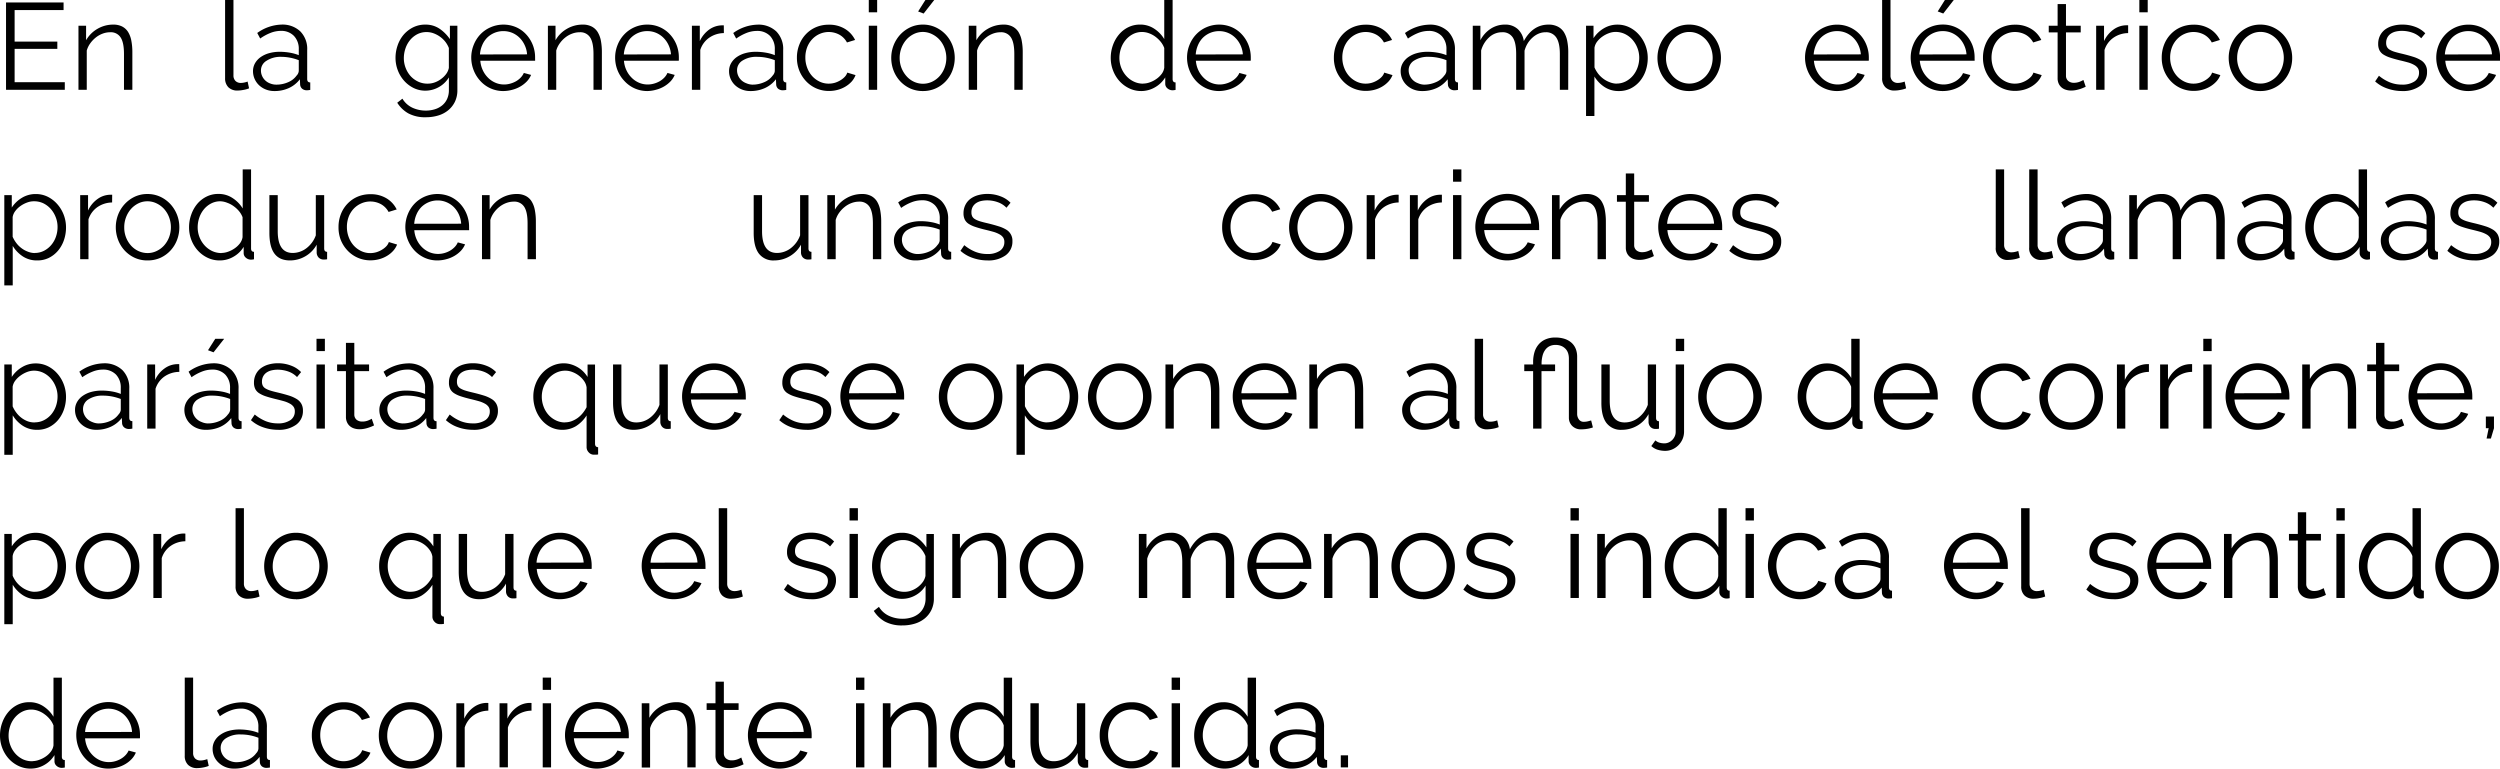 <svg xmlns="http://www.w3.org/2000/svg" viewBox="0 0 1003.93 308.65"><title>retro_4c</title><g id="Capa_2" data-name="Capa 2"><g id="retro_4"><path d="M28,39.17v3.06H4.4V7.16H27.51v3.06H7.85V22.87H25v2.92H7.85V39.17Z" transform="translate(-1.98 -6.17)"/><path d="M55.13,42.23H51.77V27.86c0-3.06-.45-5.29-1.36-6.67a4.65,4.65,0,0,0-4.17-2.07,8.64,8.64,0,0,0-3,.54,10,10,0,0,0-2.74,1.53,11.7,11.7,0,0,0-2.25,2.35,9.12,9.12,0,0,0-1.43,2.94V42.23H33.49V16.5h3.06v5.83a12.25,12.25,0,0,1,4.52-4.55,12.45,12.45,0,0,1,6.4-1.73,7.67,7.67,0,0,1,3.61.79,6.12,6.12,0,0,1,2.37,2.23,10.17,10.17,0,0,1,1.28,3.5,24.17,24.17,0,0,1,.4,4.6Z" transform="translate(-1.98 -6.17)"/><path d="M92.37,6.17h3.36V36.41a3.06,3.06,0,0,0,.79,2.24,2.94,2.94,0,0,0,2.22.82,6.73,6.73,0,0,0,1.29-.15,8.21,8.21,0,0,0,1.38-.4l.59,2.72a10.37,10.37,0,0,1-2.29.64,13,13,0,0,1-2.35.25,5,5,0,0,1-3.66-1.31,5,5,0,0,1-1.33-3.68Z" transform="translate(-1.98 -6.17)"/><path d="M112.13,42.73a9.07,9.07,0,0,1-3.38-.62,8.52,8.52,0,0,1-2.72-1.7,7.76,7.76,0,0,1-2.45-5.68,6.46,6.46,0,0,1,.79-3.12,7.67,7.67,0,0,1,2.23-2.47,10.92,10.92,0,0,1,3.4-1.6,15.68,15.68,0,0,1,4.35-.57,23.77,23.77,0,0,1,4,.35,17.81,17.81,0,0,1,3.61,1V26A7.46,7.46,0,0,0,120,20.57a7.06,7.06,0,0,0-5.33-2,11.46,11.46,0,0,0-4,.79,19.33,19.33,0,0,0-4.2,2.28l-1.19-2.23a17.4,17.4,0,0,1,9.68-3.36,10.39,10.39,0,0,1,7.61,2.72,10,10,0,0,1,2.77,7.51V37.89q0,1.38,1.23,1.38v3a7.83,7.83,0,0,1-1.28.15,2.88,2.88,0,0,1-2-.64A2.44,2.44,0,0,1,122.5,40l-.1-2a11.53,11.53,0,0,1-4.47,3.55A13.64,13.64,0,0,1,112.13,42.73Zm.79-2.57a11.64,11.64,0,0,0,4.82-1,7.89,7.89,0,0,0,3.33-2.62,2.93,2.93,0,0,0,.67-1,2.64,2.64,0,0,0,.22-1v-4.2a20.41,20.41,0,0,0-3.48-1,19.61,19.61,0,0,0-3.68-.35A10.22,10.22,0,0,0,109,30.58a4.51,4.51,0,0,0-2.23,3.9,5.36,5.36,0,0,0,.47,2.22,5.55,5.55,0,0,0,1.29,1.8,5.69,5.69,0,0,0,2,1.21A6.51,6.51,0,0,0,112.92,40.16Z" transform="translate(-1.98 -6.17)"/><path d="M172.84,42.58A10.64,10.64,0,0,1,168,41.47a12.44,12.44,0,0,1-3.8-2.94,13.46,13.46,0,0,1-2.5-4.2,13.87,13.87,0,0,1-.89-4.89,15.11,15.11,0,0,1,.87-5.11,13.16,13.16,0,0,1,2.44-4.28,12.27,12.27,0,0,1,3.78-2.91,10.92,10.92,0,0,1,4.87-1.09,10,10,0,0,1,5.73,1.66,16,16,0,0,1,4.15,4.17V16.5h3V42.33a10.6,10.6,0,0,1-1,4.72,10.1,10.1,0,0,1-2.72,3.43,11.46,11.46,0,0,1-4,2.08,16.81,16.81,0,0,1-4.87.69,14.2,14.2,0,0,1-7.16-1.58,12.61,12.61,0,0,1-4.4-4.25l2.08-1.63a9.2,9.2,0,0,0,4,3.63A12.73,12.73,0,0,0,173,50.58a11.88,11.88,0,0,0,3.56-.52,8.58,8.58,0,0,0,2.94-1.53,7.11,7.11,0,0,0,2-2.57,8.37,8.37,0,0,0,.74-3.63V37.25a10.84,10.84,0,0,1-4.05,3.9A11,11,0,0,1,172.84,42.58Zm.93-2.82a8.24,8.24,0,0,0,2.92-.54,9.68,9.68,0,0,0,2.59-1.46,9,9,0,0,0,1.95-2,6.15,6.15,0,0,0,1-2.32V25.44a10.16,10.16,0,0,0-1.48-2.57,10.49,10.49,0,0,0-2.13-2,11,11,0,0,0-2.54-1.33,8,8,0,0,0-2.74-.49,8.08,8.08,0,0,0-3.88.91,9.33,9.33,0,0,0-2.89,2.4,10.56,10.56,0,0,0-1.8,3.36,12.14,12.14,0,0,0-.62,3.8,10.74,10.74,0,0,0,.74,3.95,10.57,10.57,0,0,0,2,3.29A9.77,9.77,0,0,0,170,39,8.71,8.71,0,0,0,173.77,39.76Z" transform="translate(-1.98 -6.17)"/><path d="M204.15,42.73a12.33,12.33,0,0,1-9.23-4,13.53,13.53,0,0,1-2.7-4.27,13.92,13.92,0,0,1-1-5.19,13.62,13.62,0,0,1,1-5.11,13.26,13.26,0,0,1,2.67-4.2A12.62,12.62,0,0,1,199,17.12a12.93,12.93,0,0,1,10.3,0,12.16,12.16,0,0,1,4,2.89,13.52,13.52,0,0,1,3.56,9.23V30a2.14,2.14,0,0,1,0,.55h-22a11,11,0,0,0,1,3.83,10.39,10.39,0,0,0,2.1,3,9.3,9.3,0,0,0,2.94,2,8.74,8.74,0,0,0,3.53.72,9.15,9.15,0,0,0,2.47-.35,10.2,10.2,0,0,0,2.27-.93,8.33,8.33,0,0,0,1.88-1.46,6.4,6.4,0,0,0,1.29-1.9l2.91.79a8.74,8.74,0,0,1-1.68,2.59,12,12,0,0,1-2.52,2,12.56,12.56,0,0,1-3.16,1.33A13.85,13.85,0,0,1,204.15,42.73ZM213.64,28a10.33,10.33,0,0,0-1-3.78,10.11,10.11,0,0,0-2.07-2.94,9.42,9.42,0,0,0-2.91-1.93,9.45,9.45,0,0,0-7.09,0,9.32,9.32,0,0,0-2.94,1.93,9.44,9.44,0,0,0-2,3,11.34,11.34,0,0,0-.91,3.76Z" transform="translate(-1.98 -6.17)"/><path d="M243.67,42.23h-3.36V27.86c0-3.06-.45-5.29-1.36-6.67a4.63,4.63,0,0,0-4.17-2.07,8.54,8.54,0,0,0-3,.54,9.91,9.91,0,0,0-2.75,1.53,11.39,11.39,0,0,0-2.24,2.35,9.15,9.15,0,0,0-1.44,2.94V42.23H222V16.5h3.06v5.83a12.1,12.1,0,0,1,4.52-4.55A12.41,12.41,0,0,1,236,16.05a7.67,7.67,0,0,1,3.61.79A6.12,6.12,0,0,1,242,19.07a10.38,10.38,0,0,1,1.29,3.5,25.06,25.06,0,0,1,.39,4.6Z" transform="translate(-1.98 -6.17)"/><path d="M262,42.73a12.38,12.38,0,0,1-9.24-4A13.51,13.51,0,0,1,250,34.48a13.92,13.92,0,0,1-1-5.19,13.62,13.62,0,0,1,1-5.11,13.09,13.09,0,0,1,2.67-4.2,12.64,12.64,0,0,1,9.21-3.93,12.31,12.31,0,0,1,5.16,1.07,12.1,12.1,0,0,1,4,2.89,13.42,13.42,0,0,1,2.62,4.19,13.71,13.71,0,0,1,.93,5V30a1.76,1.76,0,0,1-.05.55h-22a10.76,10.76,0,0,0,1,3.83,10.39,10.39,0,0,0,2.1,3,9.15,9.15,0,0,0,2.93,2,8.79,8.79,0,0,0,3.54.72,9.21,9.21,0,0,0,2.47-.35,10.2,10.2,0,0,0,2.27-.93,8.55,8.55,0,0,0,1.88-1.46,6.36,6.36,0,0,0,1.28-1.9l2.91.79a8.51,8.51,0,0,1-1.67,2.59,12.26,12.26,0,0,1-2.52,2,12.48,12.48,0,0,1-3.17,1.33A13.77,13.77,0,0,1,262,42.73ZM271.43,28a10.53,10.53,0,0,0-1-3.78,10.14,10.14,0,0,0-2.08-2.94,9.42,9.42,0,0,0-2.91-1.93,9.07,9.07,0,0,0-3.53-.69,9.23,9.23,0,0,0-6.5,2.62,9.42,9.42,0,0,0-2,3,11.34,11.34,0,0,0-.92,3.76Z" transform="translate(-1.98 -6.17)"/><path d="M292.67,19.46a10.52,10.52,0,0,0-5.92,1.88,9.46,9.46,0,0,0-3.56,4.89v16h-3.36V16.5H283v6.17A11.8,11.8,0,0,1,286.84,18,9,9,0,0,1,292,16.35a3.6,3.6,0,0,1,.64,0Z" transform="translate(-1.98 -6.17)"/><path d="M303.29,42.73a9.15,9.15,0,0,1-3.38-.62,8.63,8.63,0,0,1-2.72-1.7,7.88,7.88,0,0,1-1.8-2.55,7.62,7.62,0,0,1-.64-3.13,6.35,6.35,0,0,1,.79-3.12,7.75,7.75,0,0,1,2.22-2.47,11,11,0,0,1,3.41-1.6,15.68,15.68,0,0,1,4.35-.57,23.86,23.86,0,0,1,4,.35,17.71,17.71,0,0,1,3.6,1V26a7.5,7.5,0,0,0-1.92-5.41,7.1,7.1,0,0,0-5.34-2,11.5,11.5,0,0,0-4.05.79,19.8,19.8,0,0,0-4.2,2.28l-1.18-2.23a17.35,17.35,0,0,1,9.68-3.36,10.41,10.41,0,0,1,7.61,2.72,10,10,0,0,1,2.76,7.51V37.89c0,.92.41,1.38,1.24,1.38v3a7.93,7.93,0,0,1-1.29.15,2.9,2.9,0,0,1-2-.64,2.43,2.43,0,0,1-.76-1.78l-.1-2a11.67,11.67,0,0,1-4.47,3.55A13.68,13.68,0,0,1,303.29,42.73Zm.79-2.57a11.61,11.61,0,0,0,4.82-1,7.86,7.86,0,0,0,3.34-2.62,3.06,3.06,0,0,0,.66-1,2.45,2.45,0,0,0,.22-1v-4.2a20.41,20.41,0,0,0-3.48-1,19.53,19.53,0,0,0-3.68-.35,10.22,10.22,0,0,0-5.78,1.49,4.5,4.5,0,0,0-2.22,3.9,5.36,5.36,0,0,0,.47,2.22,5.52,5.52,0,0,0,1.28,1.8,5.89,5.89,0,0,0,2,1.21A6.54,6.54,0,0,0,304.08,40.16Z" transform="translate(-1.98 -6.17)"/><path d="M322,29.29a14,14,0,0,1,.94-5.13,12.61,12.61,0,0,1,2.64-4.23,12.27,12.27,0,0,1,4.07-2.84,13,13,0,0,1,5.24-1,12,12,0,0,1,6.37,1.66,10.59,10.59,0,0,1,4.1,4.47l-3.26,1a7.79,7.79,0,0,0-3-3.09,9,9,0,0,0-8-.32,9.16,9.16,0,0,0-3,2.15,9.85,9.85,0,0,0-2,3.23,11.36,11.36,0,0,0-.71,4.1,11.17,11.17,0,0,0,.74,4.1,10.29,10.29,0,0,0,2,3.34,9.56,9.56,0,0,0,3,2.22,8.37,8.37,0,0,0,3.63.81,8.94,8.94,0,0,0,2.45-.34,9.52,9.52,0,0,0,2.24-1,8.2,8.2,0,0,0,1.78-1.41,4.59,4.59,0,0,0,1-1.68l3.31,1A8.36,8.36,0,0,1,344,38.9a11.09,11.09,0,0,1-2.45,2,12.06,12.06,0,0,1-3.11,1.33,13.36,13.36,0,0,1-3.53.47,12.67,12.67,0,0,1-5.19-1.06,12.53,12.53,0,0,1-4.1-2.92,13.51,13.51,0,0,1-2.69-4.27A13.92,13.92,0,0,1,322,29.29Z" transform="translate(-1.98 -6.17)"/><path d="M350.86,11.11V6.17h3.36v4.94Zm0,31.12V16.5h3.36V42.23Z" transform="translate(-1.98 -6.17)"/><path d="M372.6,42.73a12.34,12.34,0,0,1-5.14-1.06,12.67,12.67,0,0,1-4-2.89,13.35,13.35,0,0,1-2.64-4.25,14.06,14.06,0,0,1-.94-5.09,13.82,13.82,0,0,1,3.63-9.39,13.21,13.21,0,0,1,4-2.91,11.92,11.92,0,0,1,5.09-1.09,12.07,12.07,0,0,1,5.11,1.09,13.06,13.06,0,0,1,4.05,2.91,13.43,13.43,0,0,1,2.67,4.25,14.25,14.25,0,0,1,0,10.23,13,13,0,0,1-2.64,4.25,12.64,12.64,0,0,1-4.05,2.89A12.5,12.5,0,0,1,372.6,42.73Zm-9.34-13.24a10.86,10.86,0,0,0,.74,4,11.13,11.13,0,0,0,2,3.26A9,9,0,0,0,369,39a8.64,8.64,0,0,0,7.26,0,9.56,9.56,0,0,0,3-2.22,10.68,10.68,0,0,0,2-3.29,11.37,11.37,0,0,0,0-8.07,10.43,10.43,0,0,0-2-3.31,9.75,9.75,0,0,0-3-2.23A8.37,8.37,0,0,0,372.6,19a8.19,8.19,0,0,0-3.61.81,9.65,9.65,0,0,0-3,2.25,11,11,0,0,0-2,3.33A11.24,11.24,0,0,0,363.26,29.49Zm9.63-17.88-2.22-.84,2.92-4.6h3.55Z" transform="translate(-1.98 -6.17)"/><path d="M412.66,42.23H409.3V27.86c0-3.06-.45-5.29-1.36-6.67a4.64,4.64,0,0,0-4.17-2.07,8.64,8.64,0,0,0-3,.54,10,10,0,0,0-2.74,1.53,11.7,11.7,0,0,0-2.25,2.35,9.12,9.12,0,0,0-1.43,2.94V42.23H391V16.5h3.06v5.83a12.25,12.25,0,0,1,4.52-4.55,12.45,12.45,0,0,1,6.4-1.73,7.67,7.67,0,0,1,3.61.79A6.12,6.12,0,0,1,411,19.07a10.17,10.17,0,0,1,1.28,3.5,24.17,24.17,0,0,1,.4,4.6Z" transform="translate(-1.98 -6.17)"/><path d="M460.32,42.73a11.14,11.14,0,0,1-4.94-1.11,12.62,12.62,0,0,1-3.9-2.94,13.48,13.48,0,0,1-2.54-4.23,13.87,13.87,0,0,1-.92-5,15,15,0,0,1,.89-5.16A13.78,13.78,0,0,1,451.36,20a11.43,11.43,0,0,1,3.7-2.89,10.52,10.52,0,0,1,4.72-1.07,10.06,10.06,0,0,1,5.78,1.71,12.8,12.8,0,0,1,3.95,4.12V6.17h3.36V37.89c0,.92.4,1.38,1.19,1.38v3a6.36,6.36,0,0,1-1.19.15,3.06,3.06,0,0,1-2.07-.76,2.35,2.35,0,0,1-.89-1.86V37.25a11.38,11.38,0,0,1-4.15,4A11,11,0,0,1,460.32,42.73Zm.74-3a8,8,0,0,0,2.65-.49,10.66,10.66,0,0,0,2.64-1.36,9.17,9.17,0,0,0,2.1-2,5.46,5.46,0,0,0,1.06-2.5V25.44a9.08,9.08,0,0,0-1.43-2.5,11.94,11.94,0,0,0-2.15-2.05,10.26,10.26,0,0,0-2.59-1.38,8,8,0,0,0-2.72-.49,7.81,7.81,0,0,0-3.75.89A9.37,9.37,0,0,0,454,22.25a10.49,10.49,0,0,0-1.86,3.34,12,12,0,0,0-.64,3.85,10.78,10.78,0,0,0,2.77,7.24,9.53,9.53,0,0,0,3,2.24A8.43,8.43,0,0,0,461.06,39.76Z" transform="translate(-1.98 -6.17)"/><path d="M491.59,42.73a12.47,12.47,0,0,1-5.16-1.06,12.77,12.77,0,0,1-4.08-2.92,13.51,13.51,0,0,1-2.69-4.27,13.92,13.92,0,0,1-1-5.19,13.62,13.62,0,0,1,1-5.11,13.09,13.09,0,0,1,2.67-4.2,12.52,12.52,0,0,1,4.08-2.86,12.9,12.9,0,0,1,10.29,0,12.1,12.1,0,0,1,4,2.89,13.42,13.42,0,0,1,2.62,4.19,13.72,13.72,0,0,1,.94,5V30a2.14,2.14,0,0,1-.05.55h-22a10.75,10.75,0,0,0,1,3.83,10.39,10.39,0,0,0,2.1,3,9.19,9.19,0,0,0,2.94,2,8.74,8.74,0,0,0,3.53.72,9.15,9.15,0,0,0,2.47-.35,10.2,10.2,0,0,0,2.27-.93,8.55,8.55,0,0,0,1.88-1.46,6.18,6.18,0,0,0,1.28-1.9l2.92.79a8.74,8.74,0,0,1-1.68,2.59,12.26,12.26,0,0,1-2.52,2,12.56,12.56,0,0,1-3.16,1.33A13.91,13.91,0,0,1,491.59,42.73ZM501.08,28a10.33,10.33,0,0,0-1-3.78A10.11,10.11,0,0,0,498,21.29a9.35,9.35,0,0,0-2.92-1.93,9.07,9.07,0,0,0-3.53-.69,9.2,9.2,0,0,0-3.55.69,9.32,9.32,0,0,0-2.94,1.93,9.44,9.44,0,0,0-2,3,11.34,11.34,0,0,0-.91,3.76Z" transform="translate(-1.98 -6.17)"/><path d="M537.63,29.29a14,14,0,0,1,.94-5.13,12.61,12.61,0,0,1,2.64-4.23,12.27,12.27,0,0,1,4.07-2.84,13,13,0,0,1,5.24-1,12,12,0,0,1,6.37,1.66,10.59,10.59,0,0,1,4.1,4.47l-3.26,1a7.73,7.73,0,0,0-3-3.09,9,9,0,0,0-8-.32,9.27,9.27,0,0,0-3,2.15,9.85,9.85,0,0,0-2,3.23,11.36,11.36,0,0,0-.71,4.1,11.17,11.17,0,0,0,.74,4.1,10.47,10.47,0,0,0,2,3.34,9.68,9.68,0,0,0,3,2.22,8.37,8.37,0,0,0,3.63.81,8.94,8.94,0,0,0,2.45-.34,9.52,9.52,0,0,0,2.24-1,8,8,0,0,0,1.78-1.41,4.59,4.59,0,0,0,1-1.68l3.31,1a8.36,8.36,0,0,1-1.58,2.54,11.09,11.09,0,0,1-2.45,2,11.91,11.91,0,0,1-3.11,1.33,13.3,13.3,0,0,1-3.53.47,12.47,12.47,0,0,1-9.29-4,13.51,13.51,0,0,1-2.69-4.27A13.92,13.92,0,0,1,537.63,29.29Z" transform="translate(-1.98 -6.17)"/><path d="M573,42.73a9.16,9.16,0,0,1-3.39-.62,8.59,8.59,0,0,1-2.71-1.7,7.76,7.76,0,0,1-1.81-2.55,7.62,7.62,0,0,1-.64-3.13,6.35,6.35,0,0,1,.79-3.12,7.75,7.75,0,0,1,2.22-2.47,11,11,0,0,1,3.41-1.6,15.68,15.68,0,0,1,4.35-.57,23.77,23.77,0,0,1,4,.35,18,18,0,0,1,3.61,1V26a7.51,7.51,0,0,0-1.93-5.41,7.07,7.07,0,0,0-5.34-2,11.55,11.55,0,0,0-4,.79,19.51,19.51,0,0,0-4.19,2.28l-1.19-2.23a17.38,17.38,0,0,1,9.68-3.36,10.41,10.41,0,0,1,7.61,2.72,10.05,10.05,0,0,1,2.77,7.51V37.89q0,1.38,1.23,1.38v3a8,8,0,0,1-1.28.15,2.86,2.86,0,0,1-2-.64,2.4,2.4,0,0,1-.77-1.78l-.1-2a11.67,11.67,0,0,1-4.47,3.55A13.67,13.67,0,0,1,573,42.73Zm.79-2.57a11.56,11.56,0,0,0,4.81-1,7.86,7.86,0,0,0,3.34-2.62,2.9,2.9,0,0,0,.66-1,2.48,2.48,0,0,0,.23-1v-4.2a20.26,20.26,0,0,0-3.49-1,19.45,19.45,0,0,0-3.68-.35,10.24,10.24,0,0,0-5.78,1.49,4.5,4.5,0,0,0-2.22,3.9,5.46,5.46,0,0,0,1.76,4,5.69,5.69,0,0,0,2,1.21A6.47,6.47,0,0,0,573.79,40.16Z" transform="translate(-1.98 -6.17)"/><path d="M631.73,42.23h-3.36V27.86c0-3-.48-5.2-1.43-6.62a4.81,4.81,0,0,0-4.25-2.12,7.22,7.22,0,0,0-2.79.54,8.52,8.52,0,0,0-2.42,1.53,10.48,10.48,0,0,0-2,2.35,11.31,11.31,0,0,0-1.29,3v15.7h-3.36V27.86c0-3.06-.46-5.29-1.38-6.67a4.76,4.76,0,0,0-4.25-2.07,7.55,7.55,0,0,0-5.18,2,11.17,11.17,0,0,0-3.26,5.34V42.23h-3.36V16.5h3.06v5.83a12.11,12.11,0,0,1,4.15-4.62,10.28,10.28,0,0,1,5.68-1.66,7.31,7.31,0,0,1,5.21,1.83,8,8,0,0,1,2.4,4.79q3.6-6.62,9.93-6.62a7.94,7.94,0,0,1,3.68.79A6.3,6.3,0,0,1,630,19.09a10.49,10.49,0,0,1,1.33,3.51,22.86,22.86,0,0,1,.42,4.57Z" transform="translate(-1.98 -6.17)"/><path d="M652,42.73a10.11,10.11,0,0,1-5.75-1.66,13.15,13.15,0,0,1-4-4.17V52.76h-3.36V16.5h3v5a12.43,12.43,0,0,1,4.1-3.93,10.51,10.51,0,0,1,5.48-1.51,10.66,10.66,0,0,1,4.89,1.12,12.4,12.4,0,0,1,3.85,3,13.7,13.7,0,0,1,2.55,4.27,14,14,0,0,1,.91,5,15.56,15.56,0,0,1-.84,5.14,13.3,13.3,0,0,1-2.39,4.25,11.6,11.6,0,0,1-3.71,2.89A10.59,10.59,0,0,1,652,42.73Zm-.94-3a8,8,0,0,0,3.78-.88,9.55,9.55,0,0,0,2.92-2.35,10.74,10.74,0,0,0,1.85-3.31,11.58,11.58,0,0,0,.64-3.83,10.54,10.54,0,0,0-.74-3.95,10.9,10.9,0,0,0-2-3.31,9.58,9.58,0,0,0-3-2.27,8.64,8.64,0,0,0-3.78-.84,7.67,7.67,0,0,0-2.69.52,10.76,10.76,0,0,0-2.62,1.38,9.5,9.5,0,0,0-2.08,2,5.53,5.53,0,0,0-1.06,2.45v7.9a11.8,11.8,0,0,0,1.51,2.57,10.57,10.57,0,0,0,2.07,2,10,10,0,0,0,2.5,1.36A7.87,7.87,0,0,0,651,39.76Z" transform="translate(-1.98 -6.17)"/><path d="M680.29,42.73a12.34,12.34,0,0,1-5.14-1.06,12.67,12.67,0,0,1-4-2.89,13.35,13.35,0,0,1-2.64-4.25,14.06,14.06,0,0,1-.94-5.09,13.82,13.82,0,0,1,3.63-9.39,13.21,13.21,0,0,1,4-2.91,11.92,11.92,0,0,1,5.09-1.09,12.07,12.07,0,0,1,5.11,1.09,13.18,13.18,0,0,1,4.05,2.91,13.43,13.43,0,0,1,2.67,4.25,14.25,14.25,0,0,1,0,10.23,13,13,0,0,1-2.64,4.25,12.37,12.37,0,0,1-9.21,3.95ZM671,29.49a10.86,10.86,0,0,0,.74,4,11.13,11.13,0,0,0,2,3.26,9,9,0,0,0,3,2.19,8.64,8.64,0,0,0,7.26,0,9.68,9.68,0,0,0,3-2.22,10.68,10.68,0,0,0,2-3.29,11.37,11.37,0,0,0,0-8.07,10.43,10.43,0,0,0-2-3.31,9.87,9.87,0,0,0-3-2.23,8.37,8.37,0,0,0-3.63-.81,8.19,8.19,0,0,0-3.61.81,9.65,9.65,0,0,0-3,2.25,11,11,0,0,0-2,3.33A11.24,11.24,0,0,0,671,29.49Z" transform="translate(-1.98 -6.17)"/><path d="M739.76,42.73a12.38,12.38,0,0,1-9.24-4,13.51,13.51,0,0,1-2.69-4.27,13.92,13.92,0,0,1-1-5.19,13.62,13.62,0,0,1,1-5.11A13.09,13.09,0,0,1,730.5,20a12.64,12.64,0,0,1,9.21-3.93,12.34,12.34,0,0,1,9.19,4,13.22,13.22,0,0,1,2.61,4.19,13.52,13.52,0,0,1,.94,5V30a1.76,1.76,0,0,1-.05.55h-22a10.76,10.76,0,0,0,1,3.83,10.55,10.55,0,0,0,2.09,3,9.3,9.3,0,0,0,2.94,2,8.79,8.79,0,0,0,3.54.72,9.21,9.21,0,0,0,2.47-.35,10.2,10.2,0,0,0,2.27-.93,8.79,8.79,0,0,0,1.88-1.46,6.56,6.56,0,0,0,1.28-1.9l2.91.79A8.36,8.36,0,0,1,749,38.9a11.93,11.93,0,0,1-2.51,2,12.48,12.48,0,0,1-3.17,1.33A13.77,13.77,0,0,1,739.76,42.73ZM749.24,28a10.53,10.53,0,0,0-1-3.78,10.14,10.14,0,0,0-2.08-2.94,9.42,9.42,0,0,0-2.91-1.93,9.07,9.07,0,0,0-3.53-.69,9.23,9.23,0,0,0-6.5,2.62,9.42,9.42,0,0,0-2,3,11.34,11.34,0,0,0-.92,3.76Z" transform="translate(-1.98 -6.17)"/><path d="M757.79,6.17h3.36V36.41a3.06,3.06,0,0,0,.79,2.24,2.91,2.91,0,0,0,2.22.82,6.55,6.55,0,0,0,1.28-.15,8.06,8.06,0,0,0,1.39-.4l.59,2.72a10.47,10.47,0,0,1-2.3.64,12.8,12.8,0,0,1-2.34.25,5,5,0,0,1-3.66-1.31,4.91,4.91,0,0,1-1.33-3.68Z" transform="translate(-1.98 -6.17)"/><path d="M782.19,42.73a12.38,12.38,0,0,1-9.24-4,13.51,13.51,0,0,1-2.69-4.27,13.92,13.92,0,0,1-1-5.19,13.62,13.62,0,0,1,1-5.11,13.09,13.09,0,0,1,2.67-4.2,12.64,12.64,0,0,1,9.21-3.93,12.31,12.31,0,0,1,5.16,1.07,12.1,12.1,0,0,1,4,2.89A13.42,13.42,0,0,1,794,24.2a13.71,13.71,0,0,1,.93,5V30a1.76,1.76,0,0,1,0,.55h-22a10.76,10.76,0,0,0,1,3.83,10.39,10.39,0,0,0,2.1,3,9.08,9.08,0,0,0,2.94,2,8.74,8.74,0,0,0,3.53.72,9.21,9.21,0,0,0,2.47-.35,10.2,10.2,0,0,0,2.27-.93A8.55,8.55,0,0,0,789,37.42a6.18,6.18,0,0,0,1.28-1.9l2.92.79a8.74,8.74,0,0,1-1.68,2.59,12.26,12.26,0,0,1-2.52,2,12.56,12.56,0,0,1-3.16,1.33A13.91,13.91,0,0,1,782.19,42.73ZM791.67,28a10.32,10.32,0,0,0-1-3.78,10.11,10.11,0,0,0-2.07-2.94,9.46,9.46,0,0,0-2.92-1.93,9.07,9.07,0,0,0-3.53-.69,9.23,9.23,0,0,0-6.5,2.62,9.42,9.42,0,0,0-2,3,11.34,11.34,0,0,0-.92,3.76Zm-9.33-16.4-2.23-.84L783,6.17h3.56Z" transform="translate(-1.98 -6.17)"/><path d="M798.29,29.29a14.16,14.16,0,0,1,.94-5.13,12.94,12.94,0,0,1,2.64-4.23A12.42,12.42,0,0,1,806,17.09a13,13,0,0,1,5.24-1,12,12,0,0,1,6.37,1.66,10.59,10.59,0,0,1,4.1,4.47l-3.26,1a7.86,7.86,0,0,0-3-3.09,9,9,0,0,0-8-.32,9.2,9.2,0,0,0-3,2.15,9.67,9.67,0,0,0-2,3.23,11.88,11.88,0,0,0,0,8.2,10.49,10.49,0,0,0,2,3.34,9.45,9.45,0,0,0,3,2.22,8.31,8.31,0,0,0,3.63.81,8.87,8.87,0,0,0,2.44-.34,9.42,9.42,0,0,0,2.25-1,8.45,8.45,0,0,0,1.78-1.41,4.56,4.56,0,0,0,1-1.68l3.32,1a8.4,8.4,0,0,1-1.59,2.54,11,11,0,0,1-2.44,2,12.21,12.21,0,0,1-3.11,1.33,13.41,13.41,0,0,1-3.53.47,12.67,12.67,0,0,1-5.19-1.06,12.53,12.53,0,0,1-4.1-2.92,13.33,13.33,0,0,1-2.69-4.27A13.73,13.73,0,0,1,798.29,29.29Z" transform="translate(-1.98 -6.17)"/><path d="M839.54,41q-.3.15-.87.39c-.37.17-.81.33-1.3.5a16.89,16.89,0,0,1-1.68.44,9.77,9.77,0,0,1-2,.2,7,7,0,0,1-2.07-.3,4.7,4.7,0,0,1-1.73-.91,4.44,4.44,0,0,1-1.19-1.56,5,5,0,0,1-.44-2.17V19.17h-3.56V16.5h3.56V7.8h3.36v8.7h5.92v2.67h-5.92V36.65a2.63,2.63,0,0,0,1,2.1,3.44,3.44,0,0,0,2.1.67,6.4,6.4,0,0,0,2.52-.47,11.19,11.19,0,0,0,1.38-.67Z" transform="translate(-1.98 -6.17)"/><path d="M856.58,19.46a10.58,10.58,0,0,0-5.93,1.88,9.44,9.44,0,0,0-3.55,4.89v16h-3.36V16.5h3.16v6.17A11.72,11.72,0,0,1,850.75,18a8.94,8.94,0,0,1,5.19-1.68,3.6,3.6,0,0,1,.64,0Z" transform="translate(-1.98 -6.17)"/><path d="M861.08,11.11V6.17h3.36v4.94Zm0,31.12V16.5h3.36V42.23Z" transform="translate(-1.98 -6.17)"/><path d="M870.07,29.29a14.15,14.15,0,0,1,.93-5.13,12.8,12.8,0,0,1,2.65-4.23,12.27,12.27,0,0,1,4.07-2.84,13,13,0,0,1,5.24-1,12,12,0,0,1,6.37,1.66,10.59,10.59,0,0,1,4.1,4.47l-3.26,1a7.79,7.79,0,0,0-3-3.09,9,9,0,0,0-8-.32,9.16,9.16,0,0,0-3,2.15,9.85,9.85,0,0,0-2,3.23,11.36,11.36,0,0,0-.72,4.1,11.18,11.18,0,0,0,.75,4.1,10.29,10.29,0,0,0,2,3.34,9.56,9.56,0,0,0,3,2.22,8.37,8.37,0,0,0,3.63.81,8.94,8.94,0,0,0,2.45-.34,9.52,9.52,0,0,0,2.24-1,8.2,8.2,0,0,0,1.78-1.41,4.59,4.59,0,0,0,1-1.68l3.31,1a8.36,8.36,0,0,1-1.58,2.54,11.09,11.09,0,0,1-2.45,2,12.06,12.06,0,0,1-3.11,1.33,13.36,13.36,0,0,1-3.53.47,12.67,12.67,0,0,1-5.19-1.06,12.53,12.53,0,0,1-4.1-2.92A13.51,13.51,0,0,1,871,34.48,13.92,13.92,0,0,1,870.07,29.29Z" transform="translate(-1.98 -6.17)"/><path d="M909.68,42.73a12.29,12.29,0,0,1-5.13-1.06,12.67,12.67,0,0,1-4-2.89,13,13,0,0,1-2.64-4.25,14.25,14.25,0,0,1,0-10.23,13.43,13.43,0,0,1,2.67-4.25,13.21,13.21,0,0,1,4-2.91,11.87,11.87,0,0,1,5.08-1.09,12.12,12.12,0,0,1,5.12,1.09,13.18,13.18,0,0,1,4.05,2.91,13.82,13.82,0,0,1,3.63,9.39,14.06,14.06,0,0,1-.94,5.09,13.35,13.35,0,0,1-2.64,4.25,12.37,12.37,0,0,1-9.22,3.95Zm-9.33-13.24a10.66,10.66,0,0,0,.74,4,10.92,10.92,0,0,0,2,3.26,9.1,9.1,0,0,0,3,2.19,8.5,8.5,0,0,0,3.63.79,8.31,8.31,0,0,0,3.63-.81,9.45,9.45,0,0,0,3-2.22,10.7,10.7,0,0,0,2-3.29,11.37,11.37,0,0,0,0-8.07,10.46,10.46,0,0,0-2-3.31,9.63,9.63,0,0,0-3-2.23,8.31,8.31,0,0,0-3.63-.81,8.18,8.18,0,0,0-3.6.81,9.81,9.81,0,0,0-3,2.25,11.05,11.05,0,0,0-2.76,7.41Z" transform="translate(-1.98 -6.17)"/><path d="M966.59,42.73a17.88,17.88,0,0,1-5.88-1,14.13,14.13,0,0,1-4.94-2.86l1.53-2.28a16.55,16.55,0,0,0,4.42,2.67,13,13,0,0,0,4.82.89,8.68,8.68,0,0,0,5-1.26,4.06,4.06,0,0,0,1.85-3.58,3.06,3.06,0,0,0-.49-1.8,4.27,4.27,0,0,0-1.46-1.26,11,11,0,0,0-2.42-1c-1-.28-2.1-.57-3.38-.86-1.48-.36-2.77-.73-3.86-1.09a11.89,11.89,0,0,1-2.69-1.23,4.44,4.44,0,0,1-1.58-1.71,5.6,5.6,0,0,1-.52-2.54,7.32,7.32,0,0,1,.77-3.41A7,7,0,0,1,959.79,18a9.58,9.58,0,0,1,3.07-1.45,13.61,13.61,0,0,1,3.73-.5A14.47,14.47,0,0,1,972,17a10.69,10.69,0,0,1,3.9,2.54l-1.63,2a9,9,0,0,0-3.48-2.23,12.57,12.57,0,0,0-4.27-.74,10.62,10.62,0,0,0-2.47.27,6,6,0,0,0-2,.87,4.2,4.2,0,0,0-1.36,1.51,4.42,4.42,0,0,0-.5,2.14,3.5,3.5,0,0,0,.35,1.68,3,3,0,0,0,1.14,1.12,9.32,9.32,0,0,0,2,.84c.8.24,1.78.5,2.94.76,1.64.4,3.09.79,4.34,1.19a13.37,13.37,0,0,1,3.14,1.38A5.1,5.1,0,0,1,976.61,35a6.7,6.7,0,0,1-2.71,5.63A11.73,11.73,0,0,1,966.59,42.73Z" transform="translate(-1.98 -6.17)"/><path d="M993.21,42.73a12.47,12.47,0,0,1-5.16-1.06A12.66,12.66,0,0,1,984,38.75a13.51,13.51,0,0,1-2.69-4.27,13.92,13.92,0,0,1-1-5.19,13.62,13.62,0,0,1,1-5.11A13.09,13.09,0,0,1,984,20a12.64,12.64,0,0,1,9.21-3.93,12.31,12.31,0,0,1,5.16,1.07,12.1,12.1,0,0,1,4,2.89A13.42,13.42,0,0,1,1005,24.2a13.72,13.72,0,0,1,.94,5V30a2.14,2.14,0,0,1,0,.55h-22a10.75,10.75,0,0,0,1,3.83,10.39,10.39,0,0,0,2.1,3,9.08,9.08,0,0,0,2.94,2,8.74,8.74,0,0,0,3.53.72,9.15,9.15,0,0,0,2.47-.35,10.2,10.2,0,0,0,2.27-.93,8.55,8.55,0,0,0,1.88-1.46,6.18,6.18,0,0,0,1.28-1.9l2.92.79a8.74,8.74,0,0,1-1.68,2.59,12.26,12.26,0,0,1-2.52,2,12.56,12.56,0,0,1-3.16,1.33A13.91,13.91,0,0,1,993.21,42.73ZM1002.7,28a10.33,10.33,0,0,0-1-3.78,10.11,10.11,0,0,0-2.07-2.94,9.35,9.35,0,0,0-2.92-1.93,9.07,9.07,0,0,0-3.53-.69,9.23,9.23,0,0,0-6.5,2.62,9.59,9.59,0,0,0-2,3,11.34,11.34,0,0,0-.91,3.76Z" transform="translate(-1.98 -6.17)"/><path d="M16.84,110.75a10.18,10.18,0,0,1-5.75-1.65,13.28,13.28,0,0,1-4-4.18v15.86H3.71V84.52h3v5a12.53,12.53,0,0,1,4.1-3.93,10.53,10.53,0,0,1,5.48-1.5,10.78,10.78,0,0,1,4.89,1.11,12.55,12.55,0,0,1,3.85,3,13.81,13.81,0,0,1,2.55,4.27,14,14,0,0,1,.91,5,15.56,15.56,0,0,1-.84,5.14,13.19,13.19,0,0,1-2.39,4.25,11.5,11.5,0,0,1-3.71,2.89A10.45,10.45,0,0,1,16.84,110.75Zm-.93-3a8,8,0,0,0,3.77-.89,9.55,9.55,0,0,0,2.92-2.35,10.43,10.43,0,0,0,1.85-3.31,11.53,11.53,0,0,0,.64-3.83,10.54,10.54,0,0,0-.74-4,11,11,0,0,0-2-3.31,9.73,9.73,0,0,0-3-2.27A8.64,8.64,0,0,0,15.51,87a7.67,7.67,0,0,0-2.69.52,11.12,11.12,0,0,0-2.62,1.38,9.07,9.07,0,0,0-2.07,2,5.52,5.52,0,0,0-1.07,2.44v7.91a12,12,0,0,0,1.51,2.56,10.35,10.35,0,0,0,2.08,2.05,9.74,9.74,0,0,0,2.49,1.36A7.9,7.9,0,0,0,15.91,107.79Z" transform="translate(-1.98 -6.17)"/><path d="M47,87.48a10.63,10.63,0,0,0-5.93,1.88,9.5,9.5,0,0,0-3.56,4.89v16H34.18V84.52h3.16V90.7a11.7,11.7,0,0,1,3.86-4.65,8.91,8.91,0,0,1,5.18-1.68,3.73,3.73,0,0,1,.65,0Z" transform="translate(-1.98 -6.17)"/><path d="M61.2,110.75a12.14,12.14,0,0,1-5.13-1.06,12.67,12.67,0,0,1-4-2.89,13.07,13.07,0,0,1-2.64-4.25,14.22,14.22,0,0,1,0-10.22,13.49,13.49,0,0,1,2.67-4.25,13.07,13.07,0,0,1,4-2.92,11.87,11.87,0,0,1,5.08-1.08,12.11,12.11,0,0,1,5.12,1.08,13,13,0,0,1,4.05,2.92A13.7,13.7,0,0,1,74,97.46a14.06,14.06,0,0,1-.94,5.09,13.24,13.24,0,0,1-2.64,4.25,12.64,12.64,0,0,1-4,2.89A12.39,12.39,0,0,1,61.2,110.75ZM51.87,97.51a10.8,10.8,0,0,0,2.74,7.29,9.12,9.12,0,0,0,3,2.2,8.65,8.65,0,0,0,3.63.79,8.18,8.18,0,0,0,3.63-.82,9.45,9.45,0,0,0,3-2.22,10.59,10.59,0,0,0,2-3.29,11.37,11.37,0,0,0,0-8.07,10.57,10.57,0,0,0-2-3.31,9.63,9.63,0,0,0-3-2.23A8.31,8.31,0,0,0,61.2,87a8.18,8.18,0,0,0-3.6.81,9.81,9.81,0,0,0-3,2.25,10.93,10.93,0,0,0-2,3.34A11.18,11.18,0,0,0,51.87,97.51Z" transform="translate(-1.98 -6.17)"/><path d="M90.2,110.75a11.08,11.08,0,0,1-4.94-1.11,12.5,12.5,0,0,1-3.9-2.94,13.57,13.57,0,0,1-2.55-4.22,14,14,0,0,1-.91-5,15,15,0,0,1,.89-5.16A13.87,13.87,0,0,1,81.23,88a11.6,11.6,0,0,1,3.71-2.89,10.45,10.45,0,0,1,4.72-1.06,10,10,0,0,1,5.78,1.7,12.93,12.93,0,0,1,4,4.13V74.2h3.36v31.71c0,.92.39,1.38,1.18,1.38v3a6.28,6.28,0,0,1-1.18.15,3.1,3.1,0,0,1-2.08-.77,2.37,2.37,0,0,1-.89-1.85v-2.52a11.22,11.22,0,0,1-4.15,4A10.83,10.83,0,0,1,90.2,110.75Zm.74-3a8,8,0,0,0,2.64-.5,10.9,10.9,0,0,0,2.65-1.36,9.17,9.17,0,0,0,2.1-2,5.53,5.53,0,0,0,1.06-2.49v-8A8.89,8.89,0,0,0,98,91a11.59,11.59,0,0,0-2.15-2,10,10,0,0,0-2.6-1.39A8.22,8.22,0,0,0,90.5,87a7.94,7.94,0,0,0-3.76.89,9.38,9.38,0,0,0-2.89,2.35A10.42,10.42,0,0,0,82,93.61a11.78,11.78,0,0,0-.64,3.85,10.79,10.79,0,0,0,2.76,7.24,9.83,9.83,0,0,0,3,2.25A8.64,8.64,0,0,0,90.94,107.79Z" transform="translate(-1.98 -6.17)"/><path d="M118.41,110.75c-2.8,0-4.89-.93-6.25-2.79s-2-4.63-2-8.32V84.52h3.35V99q0,8.74,6,8.75a8.92,8.92,0,0,0,2.92-.5,9.15,9.15,0,0,0,2.64-1.43,11.43,11.43,0,0,0,2.17-2.22,11.17,11.17,0,0,0,1.56-2.92V84.52h3.36v21.39c0,.92.39,1.38,1.18,1.38v3a6.8,6.8,0,0,1-1,.1h-.52a2.72,2.72,0,0,1-1.92-.84,3,3,0,0,1-.75-2.13v-3a12,12,0,0,1-4.57,4.67A12.16,12.16,0,0,1,118.41,110.75Z" transform="translate(-1.98 -6.17)"/><path d="M137.92,97.31a14,14,0,0,1,.94-5.13A12.71,12.71,0,0,1,141.5,88a12.27,12.27,0,0,1,4.07-2.84,13,13,0,0,1,5.24-1,12,12,0,0,1,6.37,1.65,10.59,10.59,0,0,1,4.1,4.47l-3.26,1a7.79,7.79,0,0,0-3-3.09,9,9,0,0,0-8-.32A9.31,9.31,0,0,0,144,90a9.85,9.85,0,0,0-2,3.23,11.39,11.39,0,0,0-.71,4.1,11.27,11.27,0,0,0,.74,4.11,10.35,10.35,0,0,0,2,3.33,9.56,9.56,0,0,0,3,2.22,8.24,8.24,0,0,0,3.63.82,9,9,0,0,0,2.45-.35,9.52,9.52,0,0,0,2.24-1,7.91,7.91,0,0,0,1.78-1.41,4.59,4.59,0,0,0,1-1.68l3.31,1a8.36,8.36,0,0,1-1.58,2.54,10.82,10.82,0,0,1-2.45,2,12.06,12.06,0,0,1-3.11,1.33,13.36,13.36,0,0,1-3.53.47,12.47,12.47,0,0,1-9.29-4,13.4,13.4,0,0,1-2.69-4.27A13.92,13.92,0,0,1,137.92,97.31Z" transform="translate(-1.98 -6.17)"/><path d="M177.68,110.75a12.31,12.31,0,0,1-5.16-1.06,12.77,12.77,0,0,1-4.08-2.92,13.4,13.4,0,0,1-2.69-4.27,13.92,13.92,0,0,1-1-5.19,13.62,13.62,0,0,1,1-5.11,13.31,13.31,0,0,1,2.67-4.2,12.67,12.67,0,0,1,4.08-2.86,13,13,0,0,1,10.29,0,12.24,12.24,0,0,1,4,2.89,13.57,13.57,0,0,1,3.56,9.24v.79a2.1,2.1,0,0,1,0,.54h-22a10.75,10.75,0,0,0,1,3.83,10.25,10.25,0,0,0,2.1,3,9.27,9.27,0,0,0,2.94,2,8.9,8.9,0,0,0,3.53.71,9.14,9.14,0,0,0,2.47-.34,10.22,10.22,0,0,0,2.27-.94,8.55,8.55,0,0,0,1.88-1.46,6.07,6.07,0,0,0,1.28-1.9l2.92.79a8.74,8.74,0,0,1-1.68,2.59,11.94,11.94,0,0,1-2.52,2,12.56,12.56,0,0,1-3.16,1.33A13.91,13.91,0,0,1,177.68,110.75ZM187.17,96a10.41,10.41,0,0,0-3-6.72,9.15,9.15,0,0,0-2.92-1.92,8.9,8.9,0,0,0-3.53-.7,9.34,9.34,0,0,0-6.49,2.62,9.49,9.49,0,0,0-2,3,11.22,11.22,0,0,0-.91,3.75Z" transform="translate(-1.98 -6.17)"/><path d="M217.2,110.26h-3.36V95.88q0-4.59-1.36-6.67a4.64,4.64,0,0,0-4.17-2.07,8.64,8.64,0,0,0-3,.54,10,10,0,0,0-2.74,1.53,11.7,11.7,0,0,0-2.25,2.35,9.55,9.55,0,0,0-1.43,2.94v15.76h-3.36V84.52h3.07v5.83a12.1,12.1,0,0,1,4.52-4.55,12.37,12.37,0,0,1,6.39-1.72,7.55,7.55,0,0,1,3.61.79,6,6,0,0,1,2.37,2.22,10.15,10.15,0,0,1,1.28,3.51,24,24,0,0,1,.4,4.59Z" transform="translate(-1.98 -6.17)"/><path d="M312.94,110.75a7.25,7.25,0,0,1-6.25-2.79q-2.06-2.79-2.05-8.32V84.52H308V99q0,8.74,6,8.75a8.82,8.82,0,0,0,2.91-.5,9.08,9.08,0,0,0,2.65-1.43,11.72,11.72,0,0,0,2.17-2.22,11.14,11.14,0,0,0,1.55-2.92V84.52h3.36v21.39c0,.92.4,1.38,1.19,1.38v3a7.09,7.09,0,0,1-1,.1h-.52a2.74,2.74,0,0,1-1.93-.84,3,3,0,0,1-.74-2.13v-3a12,12,0,0,1-4.57,4.67A12.23,12.23,0,0,1,312.94,110.75Z" transform="translate(-1.98 -6.17)"/><path d="M355.87,110.26h-3.36V95.88c0-3.06-.46-5.28-1.36-6.67A4.66,4.66,0,0,0,347,87.14a8.63,8.63,0,0,0-3,.54,9.86,9.86,0,0,0-2.74,1.53A11.7,11.7,0,0,0,339,91.56a9.33,9.33,0,0,0-1.43,2.94v15.76h-3.36V84.52h3.06v5.83a12.18,12.18,0,0,1,4.52-4.55,12.41,12.41,0,0,1,6.4-1.72,7.55,7.55,0,0,1,3.61.79,6.16,6.16,0,0,1,2.37,2.22,10.15,10.15,0,0,1,1.28,3.51,24.83,24.83,0,0,1,.4,4.59Z" transform="translate(-1.98 -6.17)"/><path d="M369.5,110.75a9.07,9.07,0,0,1-3.38-.62,8.52,8.52,0,0,1-2.72-1.7,7.53,7.53,0,0,1-1.8-2.55,7.63,7.63,0,0,1-.65-3.13,6.29,6.29,0,0,1,.8-3.11A7.33,7.33,0,0,1,364,97.17a10.66,10.66,0,0,1,3.41-1.61,15.56,15.56,0,0,1,4.34-.57,23.77,23.77,0,0,1,4,.35,17.17,17.17,0,0,1,3.61,1V94a7.42,7.42,0,0,0-1.93-5.4,7,7,0,0,0-5.33-2,11.24,11.24,0,0,0-4.05.79,19.08,19.08,0,0,0-4.2,2.27l-1.19-2.22a17.41,17.41,0,0,1,9.69-3.36,10.38,10.38,0,0,1,7.6,2.71,10,10,0,0,1,2.77,7.51v11.61q0,1.38,1.23,1.38v3a7.83,7.83,0,0,1-1.28.15,2.88,2.88,0,0,1-2-.65,2.44,2.44,0,0,1-.77-1.78l-.1-2a11.64,11.64,0,0,1-4.47,3.56A13.75,13.75,0,0,1,369.5,110.75Zm.79-2.57a11.61,11.61,0,0,0,4.82-1,7.87,7.87,0,0,0,3.33-2.61,3.08,3.08,0,0,0,.67-1,2.37,2.37,0,0,0,.22-1v-4.2a20.41,20.41,0,0,0-3.48-1,19.53,19.53,0,0,0-3.68-.34,10.22,10.22,0,0,0-5.78,1.48,4.51,4.51,0,0,0-2.22,3.9,5.35,5.35,0,0,0,.46,2.22,5.74,5.74,0,0,0,1.29,1.81,6,6,0,0,0,1.95,1.21A6.71,6.71,0,0,0,370.29,108.18Z" transform="translate(-1.98 -6.17)"/><path d="M398.5,110.75a17.88,17.88,0,0,1-5.88-1,14.13,14.13,0,0,1-4.94-2.86l1.53-2.27a16.77,16.77,0,0,0,4.42,2.66,12.83,12.83,0,0,0,4.82.89,8.68,8.68,0,0,0,5-1.26,4.06,4.06,0,0,0,1.85-3.58,3.1,3.1,0,0,0-.49-1.8,4.17,4.17,0,0,0-1.46-1.26,11.49,11.49,0,0,0-2.42-1c-1-.28-2.1-.57-3.38-.87-1.48-.36-2.77-.72-3.85-1.09a11.78,11.78,0,0,1-2.7-1.23,4.44,4.44,0,0,1-1.58-1.71,5.6,5.6,0,0,1-.52-2.54,7.35,7.35,0,0,1,.77-3.41A6.91,6.91,0,0,1,391.7,86a9.39,9.39,0,0,1,3.07-1.46,13.67,13.67,0,0,1,3.73-.49,14.47,14.47,0,0,1,5.38,1,10.61,10.61,0,0,1,3.9,2.54l-1.63,2a8.89,8.89,0,0,0-3.48-2.22,12.34,12.34,0,0,0-4.27-.74,10.68,10.68,0,0,0-2.47.27,5.94,5.94,0,0,0-2,.86,4.28,4.28,0,0,0-1.36,1.51,4.43,4.43,0,0,0-.49,2.15,3.56,3.56,0,0,0,.34,1.68,2.9,2.9,0,0,0,1.14,1.11,9.32,9.32,0,0,0,2,.84c.8.24,1.78.5,2.94.76,1.64.4,3.09.79,4.34,1.19A13.79,13.79,0,0,1,406,98.35a5.1,5.1,0,0,1,2.54,4.69,6.72,6.72,0,0,1-2.71,5.64A11.77,11.77,0,0,1,398.5,110.75Z" transform="translate(-1.98 -6.17)"/><path d="M492.76,97.31a14.15,14.15,0,0,1,.93-5.13A12.9,12.9,0,0,1,496.34,88a12.27,12.27,0,0,1,4.07-2.84,13,13,0,0,1,5.24-1A12,12,0,0,1,512,85.73a10.59,10.59,0,0,1,4.1,4.47l-3.26,1a7.79,7.79,0,0,0-3-3.09,9,9,0,0,0-8-.32,9.31,9.31,0,0,0-3,2.15,9.85,9.85,0,0,0-2,3.23,11.4,11.4,0,0,0-.72,4.1,11.27,11.27,0,0,0,.75,4.11,10.35,10.35,0,0,0,2,3.33,9.56,9.56,0,0,0,3,2.22,8.21,8.21,0,0,0,3.63.82,9,9,0,0,0,2.45-.35,9.52,9.52,0,0,0,2.24-1,7.91,7.91,0,0,0,1.78-1.41,4.72,4.72,0,0,0,1-1.68l3.31,1a8.56,8.56,0,0,1-1.58,2.54,10.82,10.82,0,0,1-2.45,2,12.06,12.06,0,0,1-3.11,1.33,13.36,13.36,0,0,1-3.53.47,12.47,12.47,0,0,1-9.29-4,13.4,13.4,0,0,1-2.69-4.27A13.92,13.92,0,0,1,492.76,97.31Z" transform="translate(-1.98 -6.17)"/><path d="M532.37,110.75a12.14,12.14,0,0,1-5.13-1.06,12.67,12.67,0,0,1-4-2.89,12.9,12.9,0,0,1-2.64-4.25,14.22,14.22,0,0,1,0-10.22,13.32,13.32,0,0,1,2.67-4.25,13.07,13.07,0,0,1,4-2.92,11.87,11.87,0,0,1,5.08-1.08,12.11,12.11,0,0,1,5.12,1.08,13,13,0,0,1,4,2.92,13.82,13.82,0,0,1,3.63,9.38,14.06,14.06,0,0,1-.94,5.09,13.24,13.24,0,0,1-2.64,4.25,12.64,12.64,0,0,1-4.05,2.89A12.39,12.39,0,0,1,532.37,110.75ZM523,97.51a10.66,10.66,0,0,0,.74,4,10.92,10.92,0,0,0,2,3.26,9.12,9.12,0,0,0,3,2.2,8.65,8.65,0,0,0,3.63.79A8.18,8.18,0,0,0,536,107a9.45,9.45,0,0,0,3-2.22,10.59,10.59,0,0,0,2-3.29,11.37,11.37,0,0,0,0-8.07,10.57,10.57,0,0,0-2-3.31,9.63,9.63,0,0,0-3-2.23,8.31,8.31,0,0,0-3.63-.81,8.18,8.18,0,0,0-3.6.81,9.81,9.81,0,0,0-3,2.25A11.1,11.1,0,0,0,523,97.51Z" transform="translate(-1.98 -6.17)"/><path d="M563.64,87.48a10.66,10.66,0,0,0-5.93,1.88,9.48,9.48,0,0,0-3.55,4.89v16H550.8V84.52H554V90.7a11.68,11.68,0,0,1,3.85-4.65A8.92,8.92,0,0,1,563,84.37a3.6,3.6,0,0,1,.64,0Z" transform="translate(-1.98 -6.17)"/><path d="M581,87.48a10.66,10.66,0,0,0-5.93,1.88,9.48,9.48,0,0,0-3.55,4.89v16h-3.36V84.52h3.16V90.7a11.68,11.68,0,0,1,3.85-4.65,8.92,8.92,0,0,1,5.19-1.68,3.69,3.69,0,0,1,.64,0Z" transform="translate(-1.98 -6.17)"/><path d="M585.48,79.14V74.2h3.35v4.94Zm0,31.12V84.52h3.35v25.74Z" transform="translate(-1.98 -6.17)"/><path d="M607.36,110.75a12.31,12.31,0,0,1-5.16-1.06,12.55,12.55,0,0,1-4.08-2.92,13.4,13.4,0,0,1-2.69-4.27,13.93,13.93,0,0,1-1-5.19,13.62,13.62,0,0,1,1-5.11A13.31,13.31,0,0,1,598.1,88a12.63,12.63,0,0,1,4.07-2.86A12.54,12.54,0,0,1,616.5,88a13.63,13.63,0,0,1,3.55,9.24v.79a1.72,1.72,0,0,1,0,.54H598a10.76,10.76,0,0,0,1,3.83,10.42,10.42,0,0,0,2.09,3,9.5,9.5,0,0,0,2.94,2,9,9,0,0,0,3.54.71,9.19,9.19,0,0,0,2.47-.34,10.22,10.22,0,0,0,2.27-.94,8.79,8.79,0,0,0,1.88-1.46,6.43,6.43,0,0,0,1.28-1.9l2.91.79a8.36,8.36,0,0,1-1.68,2.59,11.63,11.63,0,0,1-2.51,2,12.48,12.48,0,0,1-3.17,1.33A13.77,13.77,0,0,1,607.36,110.75ZM616.84,96a10.28,10.28,0,0,0-3-6.72,9.21,9.21,0,0,0-2.91-1.92,8.9,8.9,0,0,0-3.53-.7,9.34,9.34,0,0,0-6.5,2.62,9.46,9.46,0,0,0-2,3,11.23,11.23,0,0,0-.92,3.75Z" transform="translate(-1.98 -6.17)"/><path d="M646.88,110.26h-3.36V95.88c0-3.06-.46-5.28-1.36-6.67A4.66,4.66,0,0,0,638,87.14a8.63,8.63,0,0,0-3,.54,9.86,9.86,0,0,0-2.74,1.53A11.7,11.7,0,0,0,630,91.56a9.12,9.12,0,0,0-1.43,2.94v15.76h-3.36V84.52h3.06v5.83a12.18,12.18,0,0,1,4.52-4.55,12.41,12.41,0,0,1,6.4-1.72,7.51,7.51,0,0,1,3.6.79,6.12,6.12,0,0,1,2.38,2.22,10.15,10.15,0,0,1,1.28,3.51,24.83,24.83,0,0,1,.4,4.59Z" transform="translate(-1.98 -6.17)"/><path d="M666.14,109l-.86.4c-.38.16-.82.33-1.31.49a16.77,16.77,0,0,1-1.68.45,9.78,9.78,0,0,1-2,.19,7.4,7.4,0,0,1-2.07-.29,4.87,4.87,0,0,1-1.73-.92,4.49,4.49,0,0,1-1.19-1.55,5.14,5.14,0,0,1-.44-2.18V87.19h-3.56V84.52h3.56V75.83h3.36v8.69h5.92v2.67h-5.92v17.48a2.63,2.63,0,0,0,1,2.1,3.44,3.44,0,0,0,2.1.67,6.23,6.23,0,0,0,2.52-.47,9.85,9.85,0,0,0,1.38-.67Z" transform="translate(-1.98 -6.17)"/><path d="M680.81,110.75a12.34,12.34,0,0,1-5.16-1.06,12.62,12.62,0,0,1-4.07-2.92,13.42,13.42,0,0,1-2.7-4.27,13.92,13.92,0,0,1-1-5.19A13.45,13.45,0,0,1,671.55,88a12.67,12.67,0,0,1,4.08-2.86,13,13,0,0,1,10.29,0A12.24,12.24,0,0,1,690,88a13.57,13.57,0,0,1,3.56,9.24v.79a2.1,2.1,0,0,1,0,.54h-22a11,11,0,0,0,1,3.83,10.25,10.25,0,0,0,2.1,3,9.5,9.5,0,0,0,2.94,2,8.9,8.9,0,0,0,3.53.71,9.14,9.14,0,0,0,2.47-.34,10.22,10.22,0,0,0,2.27-.94,8.55,8.55,0,0,0,1.88-1.46,6.07,6.07,0,0,0,1.28-1.9l2.92.79a8.74,8.74,0,0,1-1.68,2.59,11.69,11.69,0,0,1-2.52,2,12.56,12.56,0,0,1-3.16,1.33A13.85,13.85,0,0,1,680.81,110.75ZM690.3,96a10.41,10.41,0,0,0-3-6.72,9.15,9.15,0,0,0-2.92-1.92,8.9,8.9,0,0,0-3.53-.7,9.34,9.34,0,0,0-6.49,2.62,9.49,9.49,0,0,0-2,3,11.22,11.22,0,0,0-.91,3.75Z" transform="translate(-1.98 -6.17)"/><path d="M707.24,110.75a17.88,17.88,0,0,1-5.88-1,14.13,14.13,0,0,1-4.94-2.86l1.53-2.27a16.93,16.93,0,0,0,4.42,2.66,12.86,12.86,0,0,0,4.82.89,8.71,8.71,0,0,0,5-1.26,4.08,4.08,0,0,0,1.85-3.58,3.11,3.11,0,0,0-.5-1.8,4.23,4.23,0,0,0-1.45-1.26,11.71,11.71,0,0,0-2.42-1c-1-.28-2.1-.57-3.39-.87-1.48-.36-2.76-.72-3.85-1.09a11.5,11.5,0,0,1-2.69-1.23,4.37,4.37,0,0,1-1.58-1.71,5.47,5.47,0,0,1-.52-2.54,7.35,7.35,0,0,1,.76-3.41A6.93,6.93,0,0,1,700.45,86a9.24,9.24,0,0,1,3.06-1.46,13.67,13.67,0,0,1,3.73-.49,14.44,14.44,0,0,1,5.38,1,10.65,10.65,0,0,1,3.91,2.54l-1.63,2a9,9,0,0,0-3.49-2.22,12.3,12.3,0,0,0-4.27-.74,10.68,10.68,0,0,0-2.47.27,6,6,0,0,0-2,.86,4.28,4.28,0,0,0-1.36,1.51,4.43,4.43,0,0,0-.49,2.15,3.56,3.56,0,0,0,.34,1.68,2.9,2.9,0,0,0,1.14,1.11,9.55,9.55,0,0,0,2,.84c.81.24,1.79.5,2.94.76,1.65.4,3.09.79,4.35,1.19a13.7,13.7,0,0,1,3.13,1.38,5.5,5.5,0,0,1,1.91,1.93,5.63,5.63,0,0,1,.64,2.76,6.73,6.73,0,0,1-2.72,5.64A11.77,11.77,0,0,1,707.24,110.75Z" transform="translate(-1.98 -6.17)"/><path d="M803.42,74.2h3.36v30.23a3.15,3.15,0,0,0,.79,2.25,3,3,0,0,0,2.23.81,6.55,6.55,0,0,0,1.28-.15,8.63,8.63,0,0,0,1.38-.39l.6,2.71a11,11,0,0,1-2.3.65,13.83,13.83,0,0,1-2.35.24,4.59,4.59,0,0,1-5-5Z" transform="translate(-1.98 -6.17)"/><path d="M816.86,74.2h3.36v30.23a3.1,3.1,0,0,0,.79,2.25,3,3,0,0,0,2.22.81,6.73,6.73,0,0,0,1.29-.15,9.27,9.27,0,0,0,1.38-.39l.59,2.71a10.91,10.91,0,0,1-2.29.65,13.83,13.83,0,0,1-2.35.24,4.58,4.58,0,0,1-5-5Z" transform="translate(-1.98 -6.17)"/><path d="M836.62,110.75a9.07,9.07,0,0,1-3.38-.62,8.52,8.52,0,0,1-2.72-1.7,7.4,7.4,0,0,1-1.8-2.55,7.63,7.63,0,0,1-.65-3.13,6.39,6.39,0,0,1,.79-3.11,7.47,7.47,0,0,1,2.23-2.47,10.66,10.66,0,0,1,3.41-1.61,15.56,15.56,0,0,1,4.34-.57,23.77,23.77,0,0,1,4,.35,17.17,17.17,0,0,1,3.61,1V94a7.42,7.42,0,0,0-1.93-5.4,7,7,0,0,0-5.33-2,11.24,11.24,0,0,0-4.05.79,18.86,18.86,0,0,0-4.2,2.27l-1.19-2.22a17.4,17.4,0,0,1,9.68-3.36A10.39,10.39,0,0,1,847,86.79a10,10,0,0,1,2.77,7.51v11.61q0,1.38,1.23,1.38v3a7.83,7.83,0,0,1-1.28.15,2.88,2.88,0,0,1-2-.65A2.44,2.44,0,0,1,847,108l-.1-2a11.64,11.64,0,0,1-4.47,3.56A13.78,13.78,0,0,1,836.62,110.75Zm.79-2.57a11.64,11.64,0,0,0,4.82-1,7.87,7.87,0,0,0,3.33-2.61,3.08,3.08,0,0,0,.67-1,2.37,2.37,0,0,0,.22-1v-4.2a20.41,20.41,0,0,0-3.48-1,19.61,19.61,0,0,0-3.68-.34,10.22,10.22,0,0,0-5.78,1.48,4.52,4.52,0,0,0-2.23,3.9,5.36,5.36,0,0,0,.47,2.22,5.59,5.59,0,0,0,1.29,1.81,6,6,0,0,0,2,1.21A6.71,6.71,0,0,0,837.41,108.18Z" transform="translate(-1.98 -6.17)"/><path d="M895.35,110.26H892V95.88c0-3-.47-5.2-1.43-6.62a4.79,4.79,0,0,0-4.25-2.12,7.26,7.26,0,0,0-2.79.54,8.52,8.52,0,0,0-2.42,1.53,10.48,10.48,0,0,0-2,2.35,11.11,11.11,0,0,0-1.28,3v15.71h-3.36V95.88q0-4.59-1.39-6.67a4.74,4.74,0,0,0-4.24-2.07,7.56,7.56,0,0,0-5.19,2,11.25,11.25,0,0,0-3.26,5.34v15.76h-3.36V84.52h3.06v5.83a12.19,12.19,0,0,1,4.15-4.62A10.3,10.3,0,0,1,870,84.08a7.33,7.33,0,0,1,5.21,1.82,8,8,0,0,1,2.4,4.8q3.6-6.63,9.93-6.62a7.82,7.82,0,0,1,3.68.79,6.2,6.2,0,0,1,2.42,2.24,10.57,10.57,0,0,1,1.33,3.51,22.86,22.86,0,0,1,.42,4.57Z" transform="translate(-1.98 -6.17)"/><path d="M908.94,110.75a9.16,9.16,0,0,1-3.39-.62,8.59,8.59,0,0,1-2.71-1.7,7.56,7.56,0,0,1-1.81-2.55,7.79,7.79,0,0,1-.64-3.13,6.39,6.39,0,0,1,.79-3.11,7.47,7.47,0,0,1,2.23-2.47,10.71,10.71,0,0,1,3.4-1.61,15.68,15.68,0,0,1,4.35-.57,23.77,23.77,0,0,1,4,.35,17.34,17.34,0,0,1,3.61,1V94a7.42,7.42,0,0,0-1.93-5.4,7,7,0,0,0-5.33-2,11.24,11.24,0,0,0-4,.79,18.86,18.86,0,0,0-4.2,2.27l-1.19-2.22a17.38,17.38,0,0,1,9.68-3.36,10.39,10.39,0,0,1,7.61,2.71,10.07,10.07,0,0,1,2.77,7.51v11.61q0,1.38,1.23,1.38v3a8,8,0,0,1-1.28.15,2.86,2.86,0,0,1-2-.65,2.4,2.4,0,0,1-.77-1.78l-.1-2a11.64,11.64,0,0,1-4.47,3.56A13.78,13.78,0,0,1,908.94,110.75Zm.79-2.57a11.56,11.56,0,0,0,4.81-1,7.84,7.84,0,0,0,3.34-2.61,3.25,3.25,0,0,0,.67-1,2.55,2.55,0,0,0,.22-1v-4.2a20.41,20.41,0,0,0-3.48-1,19.61,19.61,0,0,0-3.68-.34,10.2,10.2,0,0,0-5.78,1.48,4.5,4.5,0,0,0-2.23,3.9,5.36,5.36,0,0,0,.47,2.22,5.44,5.44,0,0,0,1.29,1.81,6,6,0,0,0,1.95,1.21A6.67,6.67,0,0,0,909.73,108.18Z" transform="translate(-1.98 -6.17)"/><path d="M940,110.75a11.08,11.08,0,0,1-4.94-1.11,12.39,12.39,0,0,1-3.9-2.94,13.57,13.57,0,0,1-2.55-4.22,14,14,0,0,1-.91-5,15,15,0,0,1,.89-5.16A13.87,13.87,0,0,1,931,88a11.6,11.6,0,0,1,3.71-2.89,10.45,10.45,0,0,1,4.72-1.06,10,10,0,0,1,5.78,1.7,12.93,12.93,0,0,1,3.95,4.13V74.2h3.36v31.71c0,.92.39,1.38,1.18,1.38v3a6.28,6.28,0,0,1-1.18.15,3.1,3.1,0,0,1-2.08-.77,2.37,2.37,0,0,1-.89-1.85v-2.52a11.22,11.22,0,0,1-4.15,4A10.83,10.83,0,0,1,940,110.75Zm.74-3a8,8,0,0,0,2.64-.5,10.9,10.9,0,0,0,2.65-1.36,9.17,9.17,0,0,0,2.1-2,5.53,5.53,0,0,0,1.06-2.49v-8A8.68,8.68,0,0,0,947.71,91a11.23,11.23,0,0,0-2.14-2,10,10,0,0,0-2.6-1.39,8.22,8.22,0,0,0-2.71-.49,7.94,7.94,0,0,0-3.76.89,9.38,9.38,0,0,0-2.89,2.35,10.42,10.42,0,0,0-1.85,3.33,11.78,11.78,0,0,0-.64,3.85,10.79,10.79,0,0,0,2.76,7.24,9.83,9.83,0,0,0,3,2.25A8.64,8.64,0,0,0,940.7,107.79Z" transform="translate(-1.98 -6.17)"/><path d="M966.58,110.75a9.15,9.15,0,0,1-3.38-.62,8.63,8.63,0,0,1-2.72-1.7,7.7,7.7,0,0,1-2.44-5.68,6.28,6.28,0,0,1,.79-3.11,7.55,7.55,0,0,1,2.22-2.47,10.77,10.77,0,0,1,3.41-1.61,15.68,15.68,0,0,1,4.35-.57,23.86,23.86,0,0,1,4,.35,17.07,17.07,0,0,1,3.6,1V94a7.46,7.46,0,0,0-1.92-5.4,7.06,7.06,0,0,0-5.34-2,11.28,11.28,0,0,0-4,.79,19.3,19.3,0,0,0-4.2,2.27l-1.18-2.22a17.35,17.35,0,0,1,9.68-3.36A10.4,10.4,0,0,1,977,86.79a10.07,10.07,0,0,1,2.76,7.51v11.61c0,.92.41,1.38,1.24,1.38v3a7.93,7.93,0,0,1-1.29.15,2.9,2.9,0,0,1-2-.65A2.43,2.43,0,0,1,977,108l-.1-2a11.79,11.79,0,0,1-4.47,3.56A13.83,13.83,0,0,1,966.58,110.75Zm.79-2.57a11.61,11.61,0,0,0,4.82-1,7.84,7.84,0,0,0,3.34-2.61,3.21,3.21,0,0,0,.66-1,2.37,2.37,0,0,0,.22-1v-4.2a20.41,20.41,0,0,0-3.48-1,19.53,19.53,0,0,0-3.68-.34,10.22,10.22,0,0,0-5.78,1.48,4.51,4.51,0,0,0-2.22,3.9,5.36,5.36,0,0,0,.47,2.22,5.56,5.56,0,0,0,1.28,1.81,6.23,6.23,0,0,0,2,1.21A6.75,6.75,0,0,0,967.37,108.18Z" transform="translate(-1.98 -6.17)"/><path d="M995.58,110.75a17.88,17.88,0,0,1-5.88-1,14.22,14.22,0,0,1-4.94-2.86l1.53-2.27a16.93,16.93,0,0,0,4.42,2.66,12.86,12.86,0,0,0,4.82.89,8.71,8.71,0,0,0,5-1.26,4.08,4.08,0,0,0,1.85-3.58,3.11,3.11,0,0,0-.5-1.8,4.23,4.23,0,0,0-1.45-1.26,11.71,11.71,0,0,0-2.42-1c-1-.28-2.1-.57-3.39-.87-1.48-.36-2.76-.72-3.85-1.09a11.5,11.5,0,0,1-2.69-1.23,4.37,4.37,0,0,1-1.58-1.71,5.47,5.47,0,0,1-.52-2.54,7.35,7.35,0,0,1,.76-3.41A6.93,6.93,0,0,1,988.79,86a9.24,9.24,0,0,1,3.06-1.46,13.67,13.67,0,0,1,3.73-.49,14.44,14.44,0,0,1,5.38,1,10.65,10.65,0,0,1,3.91,2.54l-1.63,2a9,9,0,0,0-3.49-2.22,12.3,12.3,0,0,0-4.27-.74,10.68,10.68,0,0,0-2.47.27,6,6,0,0,0-2,.86,4.28,4.28,0,0,0-1.36,1.51,4.43,4.43,0,0,0-.49,2.15,3.56,3.56,0,0,0,.34,1.68,2.9,2.9,0,0,0,1.14,1.11,9.55,9.55,0,0,0,2,.84c.81.24,1.79.5,2.94.76,1.65.4,3.1.79,4.35,1.19a13.7,13.7,0,0,1,3.13,1.38,5.5,5.5,0,0,1,1.91,1.93,5.63,5.63,0,0,1,.64,2.76,6.73,6.73,0,0,1-2.72,5.64A11.77,11.77,0,0,1,995.58,110.75Z" transform="translate(-1.98 -6.17)"/><path d="M16.84,178.77a10.18,10.18,0,0,1-5.75-1.65,13.15,13.15,0,0,1-4-4.17V188.8H3.71V152.54h3v5a12.4,12.4,0,0,1,4.1-3.92,10.45,10.45,0,0,1,5.48-1.51,10.78,10.78,0,0,1,4.89,1.11,12.55,12.55,0,0,1,3.85,3,13.75,13.75,0,0,1,2.55,4.28,14,14,0,0,1,.91,5,15.5,15.5,0,0,1-.84,5.13,13.19,13.19,0,0,1-2.39,4.25,11.5,11.5,0,0,1-3.71,2.89A10.45,10.45,0,0,1,16.84,178.77Zm-.93-3a8,8,0,0,0,3.77-.89,9.38,9.38,0,0,0,2.92-2.34,10.65,10.65,0,0,0,1.85-3.31,11.62,11.62,0,0,0,.64-3.83,10.5,10.5,0,0,0-.74-3.95,10.78,10.78,0,0,0-2-3.31,9.61,9.61,0,0,0-3-2.28,8.64,8.64,0,0,0-3.78-.84,7.9,7.9,0,0,0-2.69.52A11.5,11.5,0,0,0,10.2,157a9.28,9.28,0,0,0-2.07,2,5.5,5.5,0,0,0-1.07,2.45v7.9a12,12,0,0,0,1.51,2.57A10.62,10.62,0,0,0,10.65,174a10.06,10.06,0,0,0,2.49,1.36A7.89,7.89,0,0,0,15.91,175.81Z" transform="translate(-1.98 -6.17)"/><path d="M40.65,178.77a9.11,9.11,0,0,1-3.38-.61,8.48,8.48,0,0,1-2.72-1.71,7.66,7.66,0,0,1-2.44-5.68,6.31,6.31,0,0,1,.79-3.11,7.54,7.54,0,0,1,2.22-2.47,11,11,0,0,1,3.41-1.61,16.08,16.08,0,0,1,4.35-.56,23.83,23.83,0,0,1,4,.34,17.07,17.07,0,0,1,3.6,1V162a7.48,7.48,0,0,0-1.92-5.41,7.1,7.1,0,0,0-5.34-2,11.24,11.24,0,0,0-4,.79,19.74,19.74,0,0,0-4.2,2.27l-1.18-2.22a17.35,17.35,0,0,1,9.68-3.36,10.41,10.41,0,0,1,7.61,2.72,10,10,0,0,1,2.76,7.51v11.6c0,.93.41,1.39,1.24,1.39v3a7.93,7.93,0,0,1-1.29.15,3,3,0,0,1-2-.64A2.39,2.39,0,0,1,51,176l-.1-2a11.7,11.7,0,0,1-4.47,3.56A13.83,13.83,0,0,1,40.65,178.77Zm.79-2.56a11.61,11.61,0,0,0,4.82-1,7.83,7.83,0,0,0,3.33-2.62,3.15,3.15,0,0,0,.67-1,2.45,2.45,0,0,0,.22-1v-4.2a21.34,21.34,0,0,0-3.48-1,19.53,19.53,0,0,0-3.68-.35,10.22,10.22,0,0,0-5.78,1.48,4.51,4.51,0,0,0-2.22,3.9,5.22,5.22,0,0,0,.47,2.23,5.63,5.63,0,0,0,1.28,1.8,6.23,6.23,0,0,0,2,1.21A6.54,6.54,0,0,0,41.44,176.21Z" transform="translate(-1.98 -6.17)"/><path d="M74,155.51A10.57,10.57,0,0,0,68,157.38a9.54,9.54,0,0,0-3.56,4.9v16H61.1V152.54h3.17v6.18a11.57,11.57,0,0,1,3.85-4.64,8.92,8.92,0,0,1,5.19-1.68,2.91,2.91,0,0,1,.64,0Z" transform="translate(-1.98 -6.17)"/><path d="M84.57,178.77a9.07,9.07,0,0,1-3.38-.61,8.38,8.38,0,0,1-2.72-1.71,7.45,7.45,0,0,1-1.8-2.54,7.67,7.67,0,0,1-.65-3.14,6.42,6.42,0,0,1,.79-3.11A7.57,7.57,0,0,1,79,165.19a10.88,10.88,0,0,1,3.41-1.61,16,16,0,0,1,4.34-.56,23.74,23.74,0,0,1,4,.34,17.17,17.17,0,0,1,3.61,1V162a7.45,7.45,0,0,0-1.93-5.41,7.06,7.06,0,0,0-5.33-2,11.24,11.24,0,0,0-4,.79,19.27,19.27,0,0,0-4.2,2.27l-1.19-2.22a17.4,17.4,0,0,1,9.68-3.36A10.39,10.39,0,0,1,95,154.82a10,10,0,0,1,2.77,7.51v11.6c0,.93.41,1.39,1.23,1.39v3a7.83,7.83,0,0,1-1.28.15,2.93,2.93,0,0,1-2-.64,2.44,2.44,0,0,1-.77-1.78l-.1-2a11.55,11.55,0,0,1-4.47,3.56A13.78,13.78,0,0,1,84.57,178.77Zm.79-2.56a11.64,11.64,0,0,0,4.82-1,7.89,7.89,0,0,0,3.33-2.62,3.15,3.15,0,0,0,.67-1,2.45,2.45,0,0,0,.22-1v-4.2a21.34,21.34,0,0,0-3.48-1,19.61,19.61,0,0,0-3.68-.35,10.22,10.22,0,0,0-5.78,1.48,4.52,4.52,0,0,0-2.23,3.9,5.37,5.37,0,0,0,.47,2.23,5.66,5.66,0,0,0,1.29,1.8,6,6,0,0,0,2,1.21A6.51,6.51,0,0,0,85.36,176.21Zm2.37-28.56-2.22-.84,2.91-4.59H92Z" transform="translate(-1.98 -6.17)"/><path d="M113.57,178.77a18.14,18.14,0,0,1-5.88-1,14.15,14.15,0,0,1-4.94-2.87l1.53-2.27a17.09,17.09,0,0,0,4.42,2.67,13,13,0,0,0,4.82.89,8.68,8.68,0,0,0,5-1.26,4.08,4.08,0,0,0,1.85-3.59,3.1,3.1,0,0,0-.49-1.8,4.37,4.37,0,0,0-1.46-1.26,11.49,11.49,0,0,0-2.42-1c-1-.28-2.1-.57-3.38-.87-1.48-.36-2.77-.72-3.86-1.08a11.88,11.88,0,0,1-2.69-1.24,4.49,4.49,0,0,1-1.58-1.7,5.64,5.64,0,0,1-.52-2.55,7.28,7.28,0,0,1,.77-3.4,6.94,6.94,0,0,1,2.07-2.45,9.59,9.59,0,0,1,3.07-1.46,13.61,13.61,0,0,1,3.73-.49,14.47,14.47,0,0,1,5.38,1,10.63,10.63,0,0,1,3.9,2.55l-1.63,2a8.89,8.89,0,0,0-3.48-2.22,12.57,12.57,0,0,0-4.27-.74,10.62,10.62,0,0,0-2.47.27,5.94,5.94,0,0,0-2,.86,4.28,4.28,0,0,0-1.36,1.51,4.46,4.46,0,0,0-.5,2.15,3.55,3.55,0,0,0,.35,1.68,2.9,2.9,0,0,0,1.14,1.11,9.32,9.32,0,0,0,2,.84c.8.25,1.78.5,2.94.77,1.64.39,3.09.79,4.34,1.18a13.78,13.78,0,0,1,3.14,1.39,5.37,5.37,0,0,1,1.9,1.92,5.54,5.54,0,0,1,.64,2.77,6.7,6.7,0,0,1-2.71,5.63A11.77,11.77,0,0,1,113.57,178.77Z" transform="translate(-1.98 -6.17)"/><path d="M129.08,147.16v-4.94h3.36v4.94Zm0,31.12V152.54h3.36v25.74Z" transform="translate(-1.98 -6.17)"/><path d="M152.19,177c-.19.1-.48.24-.86.4a13.58,13.58,0,0,1-1.31.49,13.44,13.44,0,0,1-1.68.45,9.68,9.68,0,0,1-2,.2,7.12,7.12,0,0,1-2.08-.3,4.94,4.94,0,0,1-1.73-.91,4.42,4.42,0,0,1-1.18-1.56,5,5,0,0,1-.45-2.17V155.21h-3.55v-2.67h3.55v-8.69h3.36v8.69h5.93v2.67h-5.93V172.7a2.69,2.69,0,0,0,1,2.1,3.5,3.5,0,0,0,2.1.66,6.33,6.33,0,0,0,2.52-.46,11.16,11.16,0,0,0,1.38-.67Z" transform="translate(-1.98 -6.17)"/><path d="M162.86,178.77a9.11,9.11,0,0,1-3.38-.61,8.48,8.48,0,0,1-2.72-1.71,7.66,7.66,0,0,1-2.44-5.68,6.31,6.31,0,0,1,.79-3.11,7.43,7.43,0,0,1,2.22-2.47,11,11,0,0,1,3.41-1.61,16,16,0,0,1,4.34-.56,23.86,23.86,0,0,1,4,.34,17.07,17.07,0,0,1,3.6,1V162a7.48,7.48,0,0,0-1.92-5.41,7.1,7.1,0,0,0-5.34-2,11.24,11.24,0,0,0-4.05.79,19.74,19.74,0,0,0-4.2,2.27L156,155.46a17.35,17.35,0,0,1,9.68-3.36,10.41,10.41,0,0,1,7.61,2.72,10,10,0,0,1,2.76,7.51v11.6c0,.93.41,1.39,1.24,1.39v3a7.93,7.93,0,0,1-1.29.15,3,3,0,0,1-2-.64,2.39,2.39,0,0,1-.76-1.78l-.1-2a11.7,11.7,0,0,1-4.47,3.56A13.83,13.83,0,0,1,162.86,178.77Zm.79-2.56a11.61,11.61,0,0,0,4.82-1,7.83,7.83,0,0,0,3.33-2.62,3.15,3.15,0,0,0,.67-1,2.45,2.45,0,0,0,.22-1v-4.2a21.34,21.34,0,0,0-3.48-1,19.53,19.53,0,0,0-3.68-.35,10.22,10.22,0,0,0-5.78,1.48,4.51,4.51,0,0,0-2.22,3.9,5.22,5.22,0,0,0,.47,2.23,5.63,5.63,0,0,0,1.28,1.8,6,6,0,0,0,1.95,1.21A6.54,6.54,0,0,0,163.65,176.21Z" transform="translate(-1.98 -6.17)"/><path d="M191.86,178.77a18.14,18.14,0,0,1-5.88-1,14.15,14.15,0,0,1-4.94-2.87l1.53-2.27a17.09,17.09,0,0,0,4.42,2.67,13.06,13.06,0,0,0,4.82.89,8.68,8.68,0,0,0,5-1.26,4.08,4.08,0,0,0,1.86-3.59,3.11,3.11,0,0,0-.5-1.8,4.33,4.33,0,0,0-1.45-1.26,11.59,11.59,0,0,0-2.43-1c-1-.28-2.09-.57-3.38-.87-1.48-.36-2.77-.72-3.85-1.08a11.49,11.49,0,0,1-2.69-1.24,4.41,4.41,0,0,1-1.58-1.7,5.51,5.51,0,0,1-.52-2.55,7.28,7.28,0,0,1,.76-3.4,6.86,6.86,0,0,1,2.08-2.45,9.44,9.44,0,0,1,3.06-1.46,13.67,13.67,0,0,1,3.73-.49,14.47,14.47,0,0,1,5.38,1,10.67,10.67,0,0,1,3.91,2.55l-1.63,2a9,9,0,0,0-3.49-2.22,12.53,12.53,0,0,0-4.27-.74,10.68,10.68,0,0,0-2.47.27,6,6,0,0,0-2,.86,4.28,4.28,0,0,0-1.36,1.51,4.46,4.46,0,0,0-.49,2.15,3.56,3.56,0,0,0,.34,1.68,2.9,2.9,0,0,0,1.14,1.11,9.55,9.55,0,0,0,2,.84c.81.25,1.79.5,2.94.77,1.64.39,3.09.79,4.35,1.18a13.69,13.69,0,0,1,3.13,1.39,5.29,5.29,0,0,1,1.9,1.92,5.54,5.54,0,0,1,.65,2.77,6.71,6.71,0,0,1-2.72,5.63A11.77,11.77,0,0,1,191.86,178.77Z" transform="translate(-1.98 -6.17)"/><path d="M227.8,178.77a10.21,10.21,0,0,1-4.76-1.11,11.65,11.65,0,0,1-3.68-3,13.58,13.58,0,0,1-2.37-4.25,14.81,14.81,0,0,1-.84-5,14.05,14.05,0,0,1,.93-5.09,13.61,13.61,0,0,1,2.6-4.25,12.45,12.45,0,0,1,3.9-2.91,10.84,10.84,0,0,1,4.82-1.09,10.1,10.1,0,0,1,2.89.42,12.17,12.17,0,0,1,2.64,1.14,11,11,0,0,1,2.25,1.72,12.62,12.62,0,0,1,1.75,2.2v-5h3v31.77c0,.92.41,1.4,1.24,1.43v2.91a4.63,4.63,0,0,1-1,.1h-.91a2.79,2.79,0,0,1-1.92-1,2.94,2.94,0,0,1-.8-2V173a13.7,13.7,0,0,1-4.34,4.34A10.36,10.36,0,0,1,227.8,178.77Zm1-3a7.8,7.8,0,0,0,2.79-.49,10.28,10.28,0,0,0,2.42-1.31,10.73,10.73,0,0,0,2-1.93,13.15,13.15,0,0,0,1.53-2.35v-7.95a5.87,5.87,0,0,0-1-2.54,9.71,9.71,0,0,0-2.05-2.15,10,10,0,0,0-2.65-1.48,7.92,7.92,0,0,0-2.81-.55,8.4,8.4,0,0,0-3.83.89,9.77,9.77,0,0,0-3,2.35,10.66,10.66,0,0,0-1.95,3.33,10.89,10.89,0,0,0-.7,3.86,11.14,11.14,0,0,0,.7,3.95,10.39,10.39,0,0,0,1.92,3.28,9.53,9.53,0,0,0,2.94,2.25A8.33,8.33,0,0,0,228.84,175.81Z" transform="translate(-1.98 -6.17)"/><path d="M256.41,178.77c-2.8,0-4.89-.93-6.25-2.79s-2-4.63-2-8.32V152.54h3.35v14.53q0,8.75,6,8.74a8.91,8.91,0,0,0,2.92-.49,9.18,9.18,0,0,0,2.64-1.44,11.4,11.4,0,0,0,3.73-5.13V152.54h3.36v21.39c0,.93.39,1.39,1.18,1.39v3a5.57,5.57,0,0,1-1,.1h-.52a2.64,2.64,0,0,1-1.92-.84,3,3,0,0,1-.75-2.12v-3a11.94,11.94,0,0,1-4.57,4.67A12.16,12.16,0,0,1,256.41,178.77Z" transform="translate(-1.98 -6.17)"/><path d="M288.81,178.77a12.31,12.31,0,0,1-5.16-1.06,12.67,12.67,0,0,1-4.08-2.91,13.55,13.55,0,0,1-2.69-4.28,13.91,13.91,0,0,1-1-5.18,13.58,13.58,0,0,1,1-5.11,13.09,13.09,0,0,1,2.67-4.2,12.65,12.65,0,0,1,4.07-2.87,13,13,0,0,1,10.3,0,12.24,12.24,0,0,1,4,2.89,13.5,13.5,0,0,1,3.55,9.24v.79a2.24,2.24,0,0,1,0,.54h-22a10.7,10.7,0,0,0,1,3.83,10.43,10.43,0,0,0,2.1,3,9.24,9.24,0,0,0,2.94,2,8.74,8.74,0,0,0,3.53.72,9.21,9.21,0,0,0,2.47-.35,9.77,9.77,0,0,0,2.27-.94,8.26,8.26,0,0,0,1.88-1.46,6.07,6.07,0,0,0,1.28-1.9l2.92.79a8.78,8.78,0,0,1-1.68,2.6,11.89,11.89,0,0,1-2.52,2,12.2,12.2,0,0,1-3.16,1.33A13.49,13.49,0,0,1,288.81,178.77Zm9.48-14.72a10.32,10.32,0,0,0-1-3.78,10.2,10.2,0,0,0-2.07-2.93,9.13,9.13,0,0,0-6.45-2.62,9.29,9.29,0,0,0-3.56.69,9,9,0,0,0-2.94,1.93,9.42,9.42,0,0,0-2,3,11,11,0,0,0-.91,3.75Z" transform="translate(-1.98 -6.17)"/><path d="M325.74,178.77a18.14,18.14,0,0,1-5.88-1,14.24,14.24,0,0,1-4.94-2.87l1.54-2.27a17.09,17.09,0,0,0,4.42,2.67,13,13,0,0,0,4.81.89,8.71,8.71,0,0,0,5-1.26,4.1,4.1,0,0,0,1.85-3.59,3.18,3.18,0,0,0-.49-1.8,4.37,4.37,0,0,0-1.46-1.26,11.49,11.49,0,0,0-2.42-1q-1.45-.42-3.39-.87c-1.48-.36-2.76-.72-3.85-1.08a11.88,11.88,0,0,1-2.69-1.24,4.41,4.41,0,0,1-1.58-1.7,5.51,5.51,0,0,1-.52-2.55,7.28,7.28,0,0,1,.77-3.4,6.94,6.94,0,0,1,2.07-2.45,9.44,9.44,0,0,1,3.06-1.46,13.67,13.67,0,0,1,3.73-.49,14.53,14.53,0,0,1,5.39,1,10.71,10.71,0,0,1,3.9,2.55l-1.63,2a9,9,0,0,0-3.48-2.22,12.59,12.59,0,0,0-4.28-.74,10.68,10.68,0,0,0-2.47.27,6.12,6.12,0,0,0-2,.86,4.25,4.25,0,0,0-1.35,1.51,4.46,4.46,0,0,0-.5,2.15,3.55,3.55,0,0,0,.35,1.68,2.94,2.94,0,0,0,1.13,1.11,9.78,9.78,0,0,0,2,.84c.81.25,1.79.5,2.94.77,1.65.39,3.1.79,4.35,1.18a13.78,13.78,0,0,1,3.14,1.39,5.37,5.37,0,0,1,1.9,1.92,5.54,5.54,0,0,1,.64,2.77,6.71,6.71,0,0,1-2.72,5.63A11.75,11.75,0,0,1,325.74,178.77Z" transform="translate(-1.98 -6.17)"/><path d="M352.37,178.77a12.31,12.31,0,0,1-5.16-1.06,12.67,12.67,0,0,1-4.08-2.91,13.55,13.55,0,0,1-2.69-4.28,13.91,13.91,0,0,1-1-5.18,13.58,13.58,0,0,1,1-5.11,13.09,13.09,0,0,1,2.67-4.2,12.65,12.65,0,0,1,4.07-2.87,12.54,12.54,0,0,1,14.33,2.89,13.5,13.5,0,0,1,3.55,9.24v.79a1.72,1.72,0,0,1-.05.54H343a10.84,10.84,0,0,0,3.06,6.87,9.47,9.47,0,0,0,2.94,2,8.79,8.79,0,0,0,3.54.72,9.21,9.21,0,0,0,2.47-.35,9.77,9.77,0,0,0,2.27-.94,8.26,8.26,0,0,0,1.88-1.46,6.24,6.24,0,0,0,1.28-1.9l2.91.79a8.56,8.56,0,0,1-1.67,2.6,11.89,11.89,0,0,1-2.52,2A12.13,12.13,0,0,1,356,178.3,13.36,13.36,0,0,1,352.37,178.77Zm9.48-14.72a10.53,10.53,0,0,0-1-3.78,10.23,10.23,0,0,0-2.08-2.93,9.09,9.09,0,0,0-6.44-2.62,9.29,9.29,0,0,0-3.56.69,9,9,0,0,0-2.94,1.93,9.42,9.42,0,0,0-2,3,11.23,11.23,0,0,0-.92,3.75Z" transform="translate(-1.98 -6.17)"/><path d="M391.72,178.77a12.18,12.18,0,0,1-5.14-1.06,12.63,12.63,0,0,1-4-2.89,12.9,12.9,0,0,1-2.64-4.25,14.22,14.22,0,0,1,0-10.22,13.43,13.43,0,0,1,2.67-4.25,12.73,12.73,0,0,1,4-2.91,11.8,11.8,0,0,1,5.09-1.09,11.92,11.92,0,0,1,5.11,1.09,12.63,12.63,0,0,1,4.05,2.91,13.43,13.43,0,0,1,2.67,4.25,13.81,13.81,0,0,1,1,5.14,14,14,0,0,1-.93,5.08,13.1,13.1,0,0,1-2.65,4.25,12.37,12.37,0,0,1-9.21,4Zm-9.34-13.23a10.57,10.57,0,0,0,.75,4,10.79,10.79,0,0,0,2,3.26,9,9,0,0,0,3,2.2,8.5,8.5,0,0,0,3.63.79,8.34,8.34,0,0,0,3.63-.81,9.75,9.75,0,0,0,3-2.23,10.66,10.66,0,0,0,2-3.28,11.4,11.4,0,0,0,0-8.08,10.57,10.57,0,0,0-2-3.31,9.56,9.56,0,0,0-3-2.22,8.21,8.21,0,0,0-3.63-.82,8,8,0,0,0-3.6.82,9.5,9.5,0,0,0-3,2.25,10.57,10.57,0,0,0-2,3.33A11,11,0,0,0,382.38,165.54Z" transform="translate(-1.98 -6.17)"/><path d="M423.29,178.77a10.19,10.19,0,0,1-5.76-1.65,13.15,13.15,0,0,1-4-4.17V188.8h-3.35V152.54h3v5a12.4,12.4,0,0,1,4.1-3.92,10.45,10.45,0,0,1,5.48-1.51,10.78,10.78,0,0,1,4.89,1.11,12.71,12.71,0,0,1,3.86,3,14.22,14.22,0,0,1,3.45,9.27,15.5,15.5,0,0,1-.84,5.13,13,13,0,0,1-2.39,4.25,11.5,11.5,0,0,1-3.71,2.89A10.44,10.44,0,0,1,423.29,178.77Zm-.94-3a8.1,8.1,0,0,0,3.78-.89,9.45,9.45,0,0,0,2.91-2.34,10.65,10.65,0,0,0,1.85-3.31,11.62,11.62,0,0,0,.64-3.83,10.5,10.5,0,0,0-.74-3.95,10.78,10.78,0,0,0-2-3.31,9.61,9.61,0,0,0-3-2.28,8.64,8.64,0,0,0-3.78-.84,7.9,7.9,0,0,0-2.69.52,11.5,11.5,0,0,0-2.62,1.38,9.28,9.28,0,0,0-2.07,2,5.5,5.5,0,0,0-1.07,2.45v7.9a12,12,0,0,0,1.51,2.57,10.62,10.62,0,0,0,2.08,2.05,10.06,10.06,0,0,0,2.49,1.36A7.89,7.89,0,0,0,422.35,175.81Z" transform="translate(-1.98 -6.17)"/><path d="M451.59,178.77a12.18,12.18,0,0,1-5.14-1.06,12.67,12.67,0,0,1-4-2.89,13.24,13.24,0,0,1-2.64-4.25,14,14,0,0,1-.94-5.08,13.82,13.82,0,0,1,1-5.14,13.58,13.58,0,0,1,2.66-4.25,12.88,12.88,0,0,1,4-2.91,11.77,11.77,0,0,1,5.09-1.09,11.92,11.92,0,0,1,5.11,1.09,12.74,12.74,0,0,1,4.05,2.91,13.43,13.43,0,0,1,2.67,4.25,14.22,14.22,0,0,1,0,10.22,12.9,12.9,0,0,1-2.64,4.25,12.53,12.53,0,0,1-4.05,2.89A12.34,12.34,0,0,1,451.59,178.77Zm-9.34-13.23a10.77,10.77,0,0,0,.74,4,11,11,0,0,0,2,3.26,9.06,9.06,0,0,0,3,2.2,8.64,8.64,0,0,0,7.26,0,9.75,9.75,0,0,0,3-2.23,10.63,10.63,0,0,0,2-3.28,11.4,11.4,0,0,0,0-8.08,10.55,10.55,0,0,0-2-3.31,9.56,9.56,0,0,0-3-2.22,8.24,8.24,0,0,0-3.63-.82,8.07,8.07,0,0,0-3.61.82,9.35,9.35,0,0,0-3,2.25,10.78,10.78,0,0,0-2,3.33A11.24,11.24,0,0,0,442.25,165.54Z" transform="translate(-1.98 -6.17)"/><path d="M491.65,178.28h-3.36V163.91q0-4.6-1.36-6.67a4.63,4.63,0,0,0-4.17-2.08,8.42,8.42,0,0,0-3,.55,10,10,0,0,0-2.74,1.53,11.92,11.92,0,0,0-2.25,2.34,9.33,9.33,0,0,0-1.43,2.94v15.76H470V152.54h3.07v5.83a12.12,12.12,0,0,1,4.51-4.54,12.45,12.45,0,0,1,6.4-1.73,7.55,7.55,0,0,1,3.61.79,6.17,6.17,0,0,1,2.37,2.22,10.3,10.3,0,0,1,1.28,3.51,24,24,0,0,1,.4,4.59Z" transform="translate(-1.98 -6.17)"/><path d="M509.93,178.77a12.39,12.39,0,0,1-5.17-1.06,12.74,12.74,0,0,1-4.07-2.91,13.55,13.55,0,0,1-2.69-4.28,13.71,13.71,0,0,1-1-5.18,13.39,13.39,0,0,1,1-5.11,13.24,13.24,0,0,1,2.66-4.2,12.8,12.8,0,0,1,4.08-2.87,12.51,12.51,0,0,1,14.32,2.89,13.57,13.57,0,0,1,3.56,9.24v.79a2.1,2.1,0,0,1,0,.54h-22a10.71,10.71,0,0,0,3.06,6.87,9.47,9.47,0,0,0,2.94,2,8.74,8.74,0,0,0,3.53.72,9.1,9.1,0,0,0,2.47-.35,9.67,9.67,0,0,0,2.28-.94,8.21,8.21,0,0,0,1.87-1.46,6.27,6.27,0,0,0,1.29-1.9l2.91.79a8.41,8.41,0,0,1-1.68,2.6,11.41,11.41,0,0,1-2.52,2,12.06,12.06,0,0,1-3.16,1.33A13.36,13.36,0,0,1,509.93,178.77Zm9.48-14.72a10.53,10.53,0,0,0-1-3.78,10.42,10.42,0,0,0-2.08-2.93,9.09,9.09,0,0,0-6.44-2.62,9.25,9.25,0,0,0-3.56.69,9,9,0,0,0-2.94,1.93,9.61,9.61,0,0,0-2,3,11.22,11.22,0,0,0-.91,3.75Z" transform="translate(-1.98 -6.17)"/><path d="M549.44,178.28h-3.36V163.91q0-4.6-1.35-6.67a4.64,4.64,0,0,0-4.18-2.08,8.37,8.37,0,0,0-3,.55,9.86,9.86,0,0,0-2.74,1.53,11.92,11.92,0,0,0-2.25,2.34,9.12,9.12,0,0,0-1.43,2.94v15.76h-3.36V152.54h3.06v5.83a12.08,12.08,0,0,1,4.52-4.54,12.42,12.42,0,0,1,6.4-1.73,7.51,7.51,0,0,1,3.6.79,6.17,6.17,0,0,1,2.37,2.22,10.31,10.31,0,0,1,1.29,3.51,24.87,24.87,0,0,1,.39,4.59Z" transform="translate(-1.98 -6.17)"/><path d="M573.58,178.77a9.11,9.11,0,0,1-3.38-.61,8.38,8.38,0,0,1-2.72-1.71,7.66,7.66,0,0,1-2.44-5.68,6.31,6.31,0,0,1,.79-3.11,7.43,7.43,0,0,1,2.22-2.47,10.88,10.88,0,0,1,3.41-1.61,16,16,0,0,1,4.34-.56,23.86,23.86,0,0,1,4,.34,17.07,17.07,0,0,1,3.6,1V162a7.48,7.48,0,0,0-1.92-5.41,7.1,7.1,0,0,0-5.34-2,11.24,11.24,0,0,0-4,.79,19.74,19.74,0,0,0-4.2,2.27l-1.18-2.22a17.35,17.35,0,0,1,9.68-3.36,10.37,10.37,0,0,1,7.6,2.72,10,10,0,0,1,2.77,7.51v11.6c0,.93.41,1.39,1.24,1.39v3a7.93,7.93,0,0,1-1.29.15,3,3,0,0,1-2-.64A2.39,2.39,0,0,1,584,176l-.1-2a11.7,11.7,0,0,1-4.47,3.56A13.83,13.83,0,0,1,573.58,178.77Zm.79-2.56a11.61,11.61,0,0,0,4.82-1,7.83,7.83,0,0,0,3.33-2.62,3.15,3.15,0,0,0,.67-1,2.45,2.45,0,0,0,.22-1v-4.2a21.34,21.34,0,0,0-3.48-1,19.53,19.53,0,0,0-3.68-.35,10.22,10.22,0,0,0-5.78,1.48,4.51,4.51,0,0,0-2.22,3.9,5.22,5.22,0,0,0,.47,2.23,5.63,5.63,0,0,0,1.28,1.8,6,6,0,0,0,2,1.21A6.54,6.54,0,0,0,574.37,176.21Z" transform="translate(-1.98 -6.17)"/><path d="M594.18,142.22h3.36v30.23a3.07,3.07,0,0,0,.79,2.25,3,3,0,0,0,2.22.81,7.4,7.4,0,0,0,1.29-.14,8.21,8.21,0,0,0,1.38-.4l.59,2.72a11,11,0,0,1-2.29.64,14,14,0,0,1-2.35.25,5,5,0,0,1-3.66-1.31,5,5,0,0,1-1.33-3.68Z" transform="translate(-1.98 -6.17)"/><path d="M641.64,177.79s-.14.09-.42.17l-1.06.27a14.84,14.84,0,0,1-1.49.25,15.77,15.77,0,0,1-1.68.1,4.81,4.81,0,0,1-3.68-1.39,4.58,4.58,0,0,1-1.31-3.26V150.07a7,7,0,0,0-.27-1.9,4.57,4.57,0,0,0-.91-1.73,5,5,0,0,0-1.66-1.26,5.89,5.89,0,0,0-2.54-.49,5.16,5.16,0,0,0-2.52.57,4.86,4.86,0,0,0-1.7,1.55,6.94,6.94,0,0,0-1,2.3,13,13,0,0,0-.37,2.79v.64h5.43v2.67H621v23.07h-3.36V155.21h-3.56v-2.67h3.56v-.93a13.83,13.83,0,0,1,.54-4,8.53,8.53,0,0,1,1.66-3.11,7.51,7.51,0,0,1,2.79-2.05,9.49,9.49,0,0,1,3.9-.74,12.07,12.07,0,0,1,3.83.56,7.78,7.78,0,0,1,2.77,1.61,6.52,6.52,0,0,1,1.65,2.44,8.57,8.57,0,0,1,.54,3.09V172.5a3.73,3.73,0,0,0,.67,2.05,2.27,2.27,0,0,0,2.05,1,7,7,0,0,0,1.9-.27q1-.27,1-.27Z" transform="translate(-1.98 -6.17)"/><path d="M653.29,178.77a7.23,7.23,0,0,1-6.24-2.79q-2.06-2.79-2-8.32V152.54h3.35v14.53q0,8.75,6,8.74a8.91,8.91,0,0,0,2.92-.49,9.18,9.18,0,0,0,2.64-1.44,11.4,11.4,0,0,0,3.73-5.13V152.54H667v21.39c0,.93.39,1.39,1.18,1.39v3a5.57,5.57,0,0,1-1,.1h-.52a2.68,2.68,0,0,1-1.93-.84,3,3,0,0,1-.74-2.12v-3a11.94,11.94,0,0,1-4.57,4.67A12.17,12.17,0,0,1,653.29,178.77Z" transform="translate(-1.98 -6.17)"/><path d="M670.73,187.22a10.48,10.48,0,0,1-3.06-.44,6.67,6.67,0,0,1-2.57-1.49l1.63-2.27a4.21,4.21,0,0,0,1.73.94,7.09,7.09,0,0,0,1.88.25,4.31,4.31,0,0,0,1.7-.35,4.87,4.87,0,0,0,1.46-1,5,5,0,0,0,1-1.46,4.29,4.29,0,0,0,.39-1.83V152.54h3.36v26.88a7.63,7.63,0,0,1-.64,3.16,8,8,0,0,1-1.71,2.47,7.67,7.67,0,0,1-2.42,1.6A7.11,7.11,0,0,1,670.73,187.22Zm4.2-40.06v-4.94h3.36v4.94Z" transform="translate(-1.98 -6.17)"/><path d="M696.67,178.77a12.18,12.18,0,0,1-5.14-1.06,12.67,12.67,0,0,1-4-2.89,13.07,13.07,0,0,1-2.64-4.25,13.88,13.88,0,0,1,2.69-14.47,12.88,12.88,0,0,1,4-2.91,11.77,11.77,0,0,1,5.09-1.09,12,12,0,0,1,5.11,1.09,12.85,12.85,0,0,1,4.05,2.91,14,14,0,0,1,2.69,14.47,13.24,13.24,0,0,1-2.64,4.25,12.64,12.64,0,0,1-4,2.89A12.37,12.37,0,0,1,696.67,178.77Zm-9.34-13.23a10.8,10.8,0,0,0,2.74,7.28,9.12,9.12,0,0,0,3,2.2,8.51,8.51,0,0,0,3.64.79,8.37,8.37,0,0,0,3.63-.81,9.71,9.71,0,0,0,3-2.23,10.47,10.47,0,0,0,2-3.28,11.4,11.4,0,0,0,0-8.08,10.39,10.39,0,0,0-2-3.31,9.52,9.52,0,0,0-3-2.22,8.24,8.24,0,0,0-3.63-.82,8.07,8.07,0,0,0-3.61.82,9.35,9.35,0,0,0-3,2.25,10.6,10.6,0,0,0-2,3.33A11.24,11.24,0,0,0,687.33,165.54Z" transform="translate(-1.98 -6.17)"/><path d="M736.17,178.77a11.08,11.08,0,0,1-4.94-1.11,12.54,12.54,0,0,1-3.91-2.94,13.5,13.5,0,0,1-2.54-4.22,13.94,13.94,0,0,1-.91-5,15.1,15.1,0,0,1,.88-5.17,13.9,13.9,0,0,1,2.45-4.27,11.56,11.56,0,0,1,3.7-2.89,10.51,10.51,0,0,1,4.72-1.06,10.1,10.1,0,0,1,5.78,1.7,12.93,12.93,0,0,1,4,4.13V142.22h3.36v31.71c0,.93.4,1.39,1.19,1.39v3a6.36,6.36,0,0,1-1.19.15,3.07,3.07,0,0,1-2.07-.77,2.33,2.33,0,0,1-.89-1.85v-2.52a11.3,11.3,0,0,1-4.15,4A10.88,10.88,0,0,1,736.17,178.77Zm.74-3a8,8,0,0,0,2.64-.49,11,11,0,0,0,2.64-1.36,9.21,9.21,0,0,0,2.1-2,5.38,5.38,0,0,0,1.06-2.49v-7.95a8.7,8.7,0,0,0-1.43-2.5,11.61,11.61,0,0,0-2.15-2.05,10.26,10.26,0,0,0-2.59-1.38,8,8,0,0,0-2.72-.5,7.92,7.92,0,0,0-3.75.89,9.52,9.52,0,0,0-2.89,2.35,10.23,10.23,0,0,0-1.85,3.33,11.81,11.81,0,0,0-.65,3.86,10.73,10.73,0,0,0,2.77,7.23,9.83,9.83,0,0,0,3,2.25A8.64,8.64,0,0,0,736.91,175.81Z" transform="translate(-1.98 -6.17)"/><path d="M767.43,178.77a12.34,12.34,0,0,1-5.16-1.06,12.74,12.74,0,0,1-4.07-2.91,13.58,13.58,0,0,1-2.7-4.28,13.91,13.91,0,0,1-1-5.18,13.58,13.58,0,0,1,1-5.11,13.44,13.44,0,0,1,2.67-4.2,12.8,12.8,0,0,1,4.08-2.87,12.51,12.51,0,0,1,14.32,2.89,13.57,13.57,0,0,1,3.56,9.24v.79a2.1,2.1,0,0,1,0,.54h-22a10.91,10.91,0,0,0,1,3.83,10.43,10.43,0,0,0,2.1,3,9.47,9.47,0,0,0,2.94,2,8.74,8.74,0,0,0,3.53.72,9.15,9.15,0,0,0,2.47-.35,9.77,9.77,0,0,0,2.27-.94,8,8,0,0,0,1.88-1.46,6.27,6.27,0,0,0,1.29-1.9l2.91.79a8.78,8.78,0,0,1-1.68,2.6,11.41,11.41,0,0,1-2.52,2A12.06,12.06,0,0,1,771,178.3,13.44,13.44,0,0,1,767.43,178.77Zm9.49-14.72a10.53,10.53,0,0,0-1-3.78,10.42,10.42,0,0,0-2.08-2.93,9.09,9.09,0,0,0-6.45-2.62,9.24,9.24,0,0,0-3.55.69,9,9,0,0,0-2.94,1.93,9.44,9.44,0,0,0-2,3,11.22,11.22,0,0,0-.91,3.75Z" transform="translate(-1.98 -6.17)"/><path d="M794,165.34a14,14,0,0,1,.94-5.14,13,13,0,0,1,2.64-4.22,12.42,12.42,0,0,1,4.08-2.84,12.92,12.92,0,0,1,5.23-1,12.05,12.05,0,0,1,6.38,1.65,10.77,10.77,0,0,1,4.1,4.47l-3.26,1a8,8,0,0,0-3-3.09,8.58,8.58,0,0,0-4.32-1.11,8.71,8.71,0,0,0-3.68.79,9.51,9.51,0,0,0-3,2.15,9.81,9.81,0,0,0-2,3.24,11.88,11.88,0,0,0,0,8.2,10.55,10.55,0,0,0,2,3.33,9.63,9.63,0,0,0,3,2.23,8.31,8.31,0,0,0,3.63.81,8.52,8.52,0,0,0,2.44-.35,9.42,9.42,0,0,0,2.25-1,8.14,8.14,0,0,0,1.78-1.41,4.4,4.4,0,0,0,1-1.68l3.31,1a8.53,8.53,0,0,1-1.58,2.55,10.73,10.73,0,0,1-2.44,2,11.87,11.87,0,0,1-3.11,1.33,13,13,0,0,1-3.54.47,12.5,12.5,0,0,1-5.18-1.06,12.65,12.65,0,0,1-4.1-2.91,13.58,13.58,0,0,1-2.7-4.28A13.91,13.91,0,0,1,794,165.34Z" transform="translate(-1.98 -6.17)"/><path d="M833.66,178.77a12.18,12.18,0,0,1-5.14-1.06,12.52,12.52,0,0,1-4-2.89,13.1,13.1,0,0,1-2.65-4.25,14,14,0,0,1-.93-5.08,13.81,13.81,0,0,1,1-5.14,13.43,13.43,0,0,1,2.67-4.25,12.73,12.73,0,0,1,4-2.91,11.77,11.77,0,0,1,5.09-1.09,11.92,11.92,0,0,1,5.11,1.09,12.63,12.63,0,0,1,4.05,2.91,13.43,13.43,0,0,1,2.67,4.25,14.22,14.22,0,0,1,0,10.22,12.9,12.9,0,0,1-2.64,4.25,12.53,12.53,0,0,1-4,2.89A12.31,12.31,0,0,1,833.66,178.77Zm-9.34-13.23a10.77,10.77,0,0,0,.74,4,11,11,0,0,0,2,3.26,9.06,9.06,0,0,0,3,2.2,8.5,8.5,0,0,0,3.63.79,8.37,8.37,0,0,0,3.63-.81,9.75,9.75,0,0,0,3-2.23,10.63,10.63,0,0,0,2-3.28,11.4,11.4,0,0,0,0-8.08,10.55,10.55,0,0,0-2-3.31,9.56,9.56,0,0,0-3-2.22,8.24,8.24,0,0,0-3.63-.82,8.1,8.1,0,0,0-3.61.82,9.46,9.46,0,0,0-3,2.25,10.78,10.78,0,0,0-2,3.33A11.24,11.24,0,0,0,824.32,165.54Z" transform="translate(-1.98 -6.17)"/><path d="M864.93,155.51a10.57,10.57,0,0,0-5.93,1.87,9.48,9.48,0,0,0-3.56,4.9v16h-3.36V152.54h3.17v6.18a11.57,11.57,0,0,1,3.85-4.64,8.92,8.92,0,0,1,5.19-1.68,2.91,2.91,0,0,1,.64,0Z" transform="translate(-1.98 -6.17)"/><path d="M882.27,155.51a10.55,10.55,0,0,0-5.93,1.87,9.48,9.48,0,0,0-3.56,4.9v16h-3.36V152.54h3.16v6.18a11.67,11.67,0,0,1,3.86-4.64,8.91,8.91,0,0,1,5.18-1.68,3,3,0,0,1,.65,0Z" transform="translate(-1.98 -6.17)"/><path d="M886.76,147.16v-4.94h3.36v4.94Zm0,31.12V152.54h3.36v25.74Z" transform="translate(-1.98 -6.17)"/><path d="M908.64,178.77a12.34,12.34,0,0,1-5.16-1.06,12.74,12.74,0,0,1-4.07-2.91,13.58,13.58,0,0,1-2.7-4.28,13.91,13.91,0,0,1-1-5.18,13.58,13.58,0,0,1,1-5.11,13.44,13.44,0,0,1,2.67-4.2,12.8,12.8,0,0,1,4.08-2.87,12.51,12.51,0,0,1,14.32,2.89,13.57,13.57,0,0,1,3.56,9.24v.79a2.1,2.1,0,0,1-.05.54h-22a10.91,10.91,0,0,0,1,3.83,10.43,10.43,0,0,0,2.1,3,9.47,9.47,0,0,0,2.94,2,8.74,8.74,0,0,0,3.53.72,9.15,9.15,0,0,0,2.47-.35,9.77,9.77,0,0,0,2.27-.94,8,8,0,0,0,1.88-1.46,6.27,6.27,0,0,0,1.29-1.9l2.91.79a8.78,8.78,0,0,1-1.68,2.6,11.41,11.41,0,0,1-2.52,2,12.06,12.06,0,0,1-3.16,1.33A13.44,13.44,0,0,1,908.64,178.77Zm9.49-14.72a10.53,10.53,0,0,0-1-3.78,10.42,10.42,0,0,0-2.08-2.93,9.09,9.09,0,0,0-6.45-2.62,9.24,9.24,0,0,0-3.55.69,9,9,0,0,0-2.94,1.93,9.44,9.44,0,0,0-2,3,11.22,11.22,0,0,0-.91,3.75Z" transform="translate(-1.98 -6.17)"/><path d="M948.16,178.28H944.8V163.91q0-4.6-1.36-6.67a4.61,4.61,0,0,0-4.17-2.08,8.33,8.33,0,0,0-3,.55,9.91,9.91,0,0,0-2.75,1.53,11.59,11.59,0,0,0-2.24,2.34,9.35,9.35,0,0,0-1.44,2.94v15.76h-3.35V152.54h3.06v5.83a12.08,12.08,0,0,1,4.52-4.54,12.41,12.41,0,0,1,6.39-1.73,7.55,7.55,0,0,1,3.61.79,6.17,6.17,0,0,1,2.37,2.22,10.52,10.52,0,0,1,1.29,3.51,24.87,24.87,0,0,1,.39,4.59Z" transform="translate(-1.98 -6.17)"/><path d="M967.43,177c-.2.1-.49.24-.87.4a12.65,12.65,0,0,1-1.31.49,13.44,13.44,0,0,1-1.68.45,9.6,9.6,0,0,1-2,.2,7.12,7.12,0,0,1-2.08-.3,4.94,4.94,0,0,1-1.73-.91,4.42,4.42,0,0,1-1.18-1.56,5,5,0,0,1-.45-2.17V155.21h-3.55v-2.67h3.55v-8.69h3.36v8.69h5.93v2.67h-5.93V172.7a2.7,2.7,0,0,0,1,2.1,3.45,3.45,0,0,0,2.09.66,6.33,6.33,0,0,0,2.52-.46,12.47,12.47,0,0,0,1.39-.67Z" transform="translate(-1.98 -6.17)"/><path d="M982.1,178.77a12.31,12.31,0,0,1-5.16-1.06,12.67,12.67,0,0,1-4.08-2.91,13.55,13.55,0,0,1-2.69-4.28,13.91,13.91,0,0,1-1-5.18,13.58,13.58,0,0,1,1-5.11,13.09,13.09,0,0,1,2.67-4.2,12.65,12.65,0,0,1,4.07-2.87,12.54,12.54,0,0,1,14.33,2.89,13.63,13.63,0,0,1,3.55,9.24v.79a1.72,1.72,0,0,1,0,.54h-22a10.84,10.84,0,0,0,3.06,6.87,9.47,9.47,0,0,0,2.94,2,8.79,8.79,0,0,0,3.54.72,9.21,9.21,0,0,0,2.47-.35,9.77,9.77,0,0,0,2.27-.94,8.49,8.49,0,0,0,1.88-1.46,6.43,6.43,0,0,0,1.28-1.9l2.91.79a8.41,8.41,0,0,1-1.68,2.6,11.59,11.59,0,0,1-2.51,2,12.13,12.13,0,0,1-3.17,1.33A13.36,13.36,0,0,1,982.1,178.77Zm9.48-14.72a10.53,10.53,0,0,0-1-3.78,10.23,10.23,0,0,0-2.08-2.93,9.09,9.09,0,0,0-6.44-2.62,9.29,9.29,0,0,0-3.56.69,9,9,0,0,0-2.94,1.93,9.42,9.42,0,0,0-2,3,11.23,11.23,0,0,0-.92,3.75Z" transform="translate(-1.98 -6.17)"/><path d="M1000.52,182.28l.84-4.15h-1.13v-4.69h3.26v4.69l-1.24,4.15Z" transform="translate(-1.98 -6.17)"/><path d="M16.84,246.8a10.11,10.11,0,0,1-5.75-1.66,13.15,13.15,0,0,1-4-4.17v15.85H3.71V220.57h3v5a12.33,12.33,0,0,1,4.1-3.93,10.45,10.45,0,0,1,5.48-1.51,10.78,10.78,0,0,1,4.89,1.11,12.43,12.43,0,0,1,3.85,3,13.7,13.7,0,0,1,2.55,4.27,14,14,0,0,1,.91,5,15.61,15.61,0,0,1-.84,5.14,13.14,13.14,0,0,1-2.39,4.24,11.36,11.36,0,0,1-3.71,2.89A10.46,10.46,0,0,1,16.84,246.8Zm-.93-3a7.92,7.92,0,0,0,3.77-.89,9.38,9.38,0,0,0,2.92-2.34,10.54,10.54,0,0,0,1.85-3.31,11.58,11.58,0,0,0,.64-3.83,10.54,10.54,0,0,0-.74-4,10.9,10.9,0,0,0-2-3.31,9.58,9.58,0,0,0-3-2.27,8.64,8.64,0,0,0-3.78-.84,7.88,7.88,0,0,0-2.69.51A11.15,11.15,0,0,0,10.2,225a9,9,0,0,0-2.07,2,5.55,5.55,0,0,0-1.07,2.45v7.9a12,12,0,0,0,1.51,2.57,10.62,10.62,0,0,0,2.08,2,9.74,9.74,0,0,0,2.49,1.36A7.89,7.89,0,0,0,15.91,243.83Z" transform="translate(-1.98 -6.17)"/><path d="M45.15,246.8A12.19,12.19,0,0,1,40,245.73a12.37,12.37,0,0,1-4-2.89,13,13,0,0,1-2.65-4.24,14.1,14.1,0,0,1-.94-5.09,13.86,13.86,0,0,1,1-5.14A13.43,13.43,0,0,1,36,224.12a12.88,12.88,0,0,1,4-2.91,11.77,11.77,0,0,1,5.09-1.09,11.92,11.92,0,0,1,5.11,1.09,12.78,12.78,0,0,1,4.05,2.91A13.43,13.43,0,0,1,57,228.37a14.25,14.25,0,0,1,0,10.23,12.86,12.86,0,0,1-2.64,4.24,12.42,12.42,0,0,1-9.21,4Zm-9.34-13.24a10.8,10.8,0,0,0,2.74,7.28,8.92,8.92,0,0,0,3,2.2,8.64,8.64,0,0,0,7.26,0,9.75,9.75,0,0,0,3-2.23,10.51,10.51,0,0,0,2-3.28,11.4,11.4,0,0,0,0-8.08,10.66,10.66,0,0,0-2-3.31,9.72,9.72,0,0,0-3-2.22,8.37,8.37,0,0,0-3.63-.81,8.19,8.19,0,0,0-3.61.81,9.35,9.35,0,0,0-3,2.25,10.9,10.9,0,0,0-2,3.33A11.24,11.24,0,0,0,35.81,233.56Z" transform="translate(-1.98 -6.17)"/><path d="M76.42,223.53a10.55,10.55,0,0,0-5.93,1.88,9.42,9.42,0,0,0-3.56,4.89v16H63.57V220.57h3.16v6.17a11.74,11.74,0,0,1,3.86-4.64,8.91,8.91,0,0,1,5.18-1.68,3.73,3.73,0,0,1,.65.05Z" transform="translate(-1.98 -6.17)"/><path d="M96.58,210.24h3.35v30.23a3.11,3.11,0,0,0,.79,2.25,3,3,0,0,0,2.23.82,6.55,6.55,0,0,0,1.28-.15,8.06,8.06,0,0,0,1.39-.4l.59,2.72a11.05,11.05,0,0,1-2.3.64,13,13,0,0,1-2.35.25,5,5,0,0,1-3.65-1.31,4.91,4.91,0,0,1-1.33-3.68Z" transform="translate(-1.98 -6.17)"/><path d="M120.83,246.8a12.19,12.19,0,0,1-5.14-1.07,12.37,12.37,0,0,1-4-2.89A13,13,0,0,1,109,238.6a14.1,14.1,0,0,1-.94-5.09,13.86,13.86,0,0,1,1-5.14,13.43,13.43,0,0,1,2.67-4.25,12.88,12.88,0,0,1,4-2.91,11.77,11.77,0,0,1,5.09-1.09,11.92,11.92,0,0,1,5.11,1.09,12.78,12.78,0,0,1,4.05,2.91,13.43,13.43,0,0,1,2.67,4.25,14.25,14.25,0,0,1,0,10.23,12.86,12.86,0,0,1-2.64,4.24,12.42,12.42,0,0,1-9.21,4Zm-9.34-13.24a10.8,10.8,0,0,0,2.74,7.28,8.92,8.92,0,0,0,3,2.2,8.64,8.64,0,0,0,7.26,0,9.75,9.75,0,0,0,3-2.23,10.51,10.51,0,0,0,2-3.28,11.4,11.4,0,0,0,0-8.08,10.66,10.66,0,0,0-2-3.31,9.72,9.72,0,0,0-3-2.22,8.37,8.37,0,0,0-3.63-.81,8.19,8.19,0,0,0-3.61.81,9.46,9.46,0,0,0-3,2.25,10.9,10.9,0,0,0-2,3.33A11.24,11.24,0,0,0,111.49,233.56Z" transform="translate(-1.98 -6.17)"/><path d="M165.88,246.8a10.21,10.21,0,0,1-4.76-1.11,11.68,11.68,0,0,1-3.68-3,13.67,13.67,0,0,1-2.37-4.25,14.72,14.72,0,0,1-.84-5,14.09,14.09,0,0,1,.93-5.09,13.61,13.61,0,0,1,2.6-4.25,12.61,12.61,0,0,1,3.9-2.91,10.84,10.84,0,0,1,4.82-1.09,10.1,10.1,0,0,1,2.89.42,12.17,12.17,0,0,1,2.64,1.14,11.06,11.06,0,0,1,2.25,1.73,11.92,11.92,0,0,1,1.75,2.2v-5h3v31.76c0,.92.41,1.4,1.24,1.43v2.92a5.41,5.41,0,0,1-1,.1h-.91a2.84,2.84,0,0,1-1.92-1,2.92,2.92,0,0,1-.8-2.05V241a13.6,13.6,0,0,1-4.34,4.34A10.37,10.37,0,0,1,165.88,246.8Zm1-3a7.8,7.8,0,0,0,2.79-.49,10.28,10.28,0,0,0,2.42-1.31,10.43,10.43,0,0,0,2-1.93,13.44,13.44,0,0,0,1.53-2.34v-8a6,6,0,0,0-1-2.54,9.93,9.93,0,0,0-2-2.15,10.29,10.29,0,0,0-2.65-1.48,7.91,7.91,0,0,0-2.81-.54,8.39,8.39,0,0,0-3.83.88,9.92,9.92,0,0,0-3,2.35,10.6,10.6,0,0,0-1.95,3.34,10.84,10.84,0,0,0-.7,3.85,11.14,11.14,0,0,0,.7,4,10.44,10.44,0,0,0,1.92,3.29,9.65,9.65,0,0,0,2.94,2.24A8.33,8.33,0,0,0,166.92,243.83Z" transform="translate(-1.98 -6.17)"/><path d="M194.48,246.8q-4.2,0-6.24-2.79t-2.05-8.33V220.57h3.35v14.52q0,8.74,6,8.74a8.91,8.91,0,0,0,2.92-.49,9.4,9.4,0,0,0,2.64-1.43,11.49,11.49,0,0,0,2.17-2.23,11.24,11.24,0,0,0,1.56-2.91v-16.2h3.36V242c0,.92.39,1.38,1.18,1.38v3a5.57,5.57,0,0,1-1,.1h-.52a2.68,2.68,0,0,1-1.93-.84,3,3,0,0,1-.74-2.12v-3a11.94,11.94,0,0,1-4.57,4.67A12.08,12.08,0,0,1,194.48,246.8Z" transform="translate(-1.98 -6.17)"/><path d="M226.89,246.8a12.31,12.31,0,0,1-5.16-1.07,12.52,12.52,0,0,1-4.08-2.91,13.62,13.62,0,0,1-2.69-4.27,14,14,0,0,1-1-5.19,13.62,13.62,0,0,1,1-5.11,13.09,13.09,0,0,1,2.67-4.2,12.54,12.54,0,0,1,9.21-3.93,12.28,12.28,0,0,1,9.19,3.95,13.5,13.5,0,0,1,3.55,9.24v.79a1.65,1.65,0,0,1-.05.54h-22a10.7,10.7,0,0,0,1,3.83,10.3,10.3,0,0,0,2.1,3,9.15,9.15,0,0,0,2.93,2,8.82,8.82,0,0,0,3.54.72,9.21,9.21,0,0,0,2.47-.35,9.77,9.77,0,0,0,2.27-.94,8.51,8.51,0,0,0,1.88-1.45,6.28,6.28,0,0,0,1.28-1.91l2.91.8a8.51,8.51,0,0,1-1.67,2.59,11.89,11.89,0,0,1-2.52,2,12.58,12.58,0,0,1-3.16,1.34A13.91,13.91,0,0,1,226.89,246.8Zm9.48-14.72a10.42,10.42,0,0,0-1-3.78,10.14,10.14,0,0,0-2.08-2.94,9.09,9.09,0,0,0-6.44-2.62,9.29,9.29,0,0,0-3.56.69,9.15,9.15,0,0,0-2.94,1.93,9.42,9.42,0,0,0-2,3,11.28,11.28,0,0,0-.92,3.76Z" transform="translate(-1.98 -6.17)"/><path d="M272.58,246.8a12.38,12.38,0,0,1-5.16-1.07,12.59,12.59,0,0,1-4.07-2.91,13.44,13.44,0,0,1-2.69-4.27,13.77,13.77,0,0,1-1-5.19,13.43,13.43,0,0,1,1-5.11,13.24,13.24,0,0,1,2.66-4.2,12.8,12.8,0,0,1,4.08-2.87,12.51,12.51,0,0,1,14.32,2.89,13.57,13.57,0,0,1,3.56,9.24v.79a2,2,0,0,1,0,.54h-22a10.91,10.91,0,0,0,1,3.83,10.69,10.69,0,0,0,2.1,3,9.3,9.3,0,0,0,2.94,2,8.74,8.74,0,0,0,3.53.72,9.1,9.1,0,0,0,2.47-.35,9.84,9.84,0,0,0,2.28-.94,8.45,8.45,0,0,0,1.87-1.45,6.32,6.32,0,0,0,1.29-1.91l2.91.8a8.36,8.36,0,0,1-1.68,2.59,11.41,11.41,0,0,1-2.52,2,12.43,12.43,0,0,1-3.16,1.34A13.79,13.79,0,0,1,272.58,246.8Zm9.49-14.72a10.28,10.28,0,0,0-3-6.72,9.24,9.24,0,0,0-2.91-1.93,9.12,9.12,0,0,0-3.54-.69,9.23,9.23,0,0,0-6.49,2.62,9.44,9.44,0,0,0-2,3,11.28,11.28,0,0,0-.91,3.76Z" transform="translate(-1.98 -6.17)"/><path d="M290.61,210.24H294v30.23a3.11,3.11,0,0,0,.79,2.25,3,3,0,0,0,2.23.82,6.55,6.55,0,0,0,1.28-.15,7.7,7.7,0,0,0,1.38-.4l.6,2.72a11.05,11.05,0,0,1-2.3.64,13,13,0,0,1-2.35.25,5,5,0,0,1-3.65-1.31,4.92,4.92,0,0,1-1.34-3.68Z" transform="translate(-1.98 -6.17)"/><path d="M327.62,246.8a17.88,17.88,0,0,1-5.88-1,14,14,0,0,1-4.94-2.87l1.53-2.27a16.55,16.55,0,0,0,4.42,2.67,13.06,13.06,0,0,0,4.82.89,8.68,8.68,0,0,0,5-1.26,4.07,4.07,0,0,0,1.86-3.58,3.12,3.12,0,0,0-.5-1.81,4.39,4.39,0,0,0-1.46-1.26,11.49,11.49,0,0,0-2.42-1c-1-.28-2.1-.57-3.38-.86-1.48-.37-2.77-.73-3.85-1.09a11.36,11.36,0,0,1-2.7-1.24,4.49,4.49,0,0,1-1.58-1.7,5.6,5.6,0,0,1-.51-2.54,7.32,7.32,0,0,1,.76-3.41,6.86,6.86,0,0,1,2.08-2.45,9.42,9.42,0,0,1,3.06-1.45,13.66,13.66,0,0,1,3.73-.5,14.47,14.47,0,0,1,5.38,1,10.67,10.67,0,0,1,3.9,2.55l-1.63,2a9,9,0,0,0-3.48-2.23,12.57,12.57,0,0,0-4.27-.74,10.68,10.68,0,0,0-2.47.27,5.76,5.76,0,0,0-2,.87,4.17,4.17,0,0,0-1.36,1.5,4.46,4.46,0,0,0-.49,2.15,3.56,3.56,0,0,0,.34,1.68,2.9,2.9,0,0,0,1.14,1.11,8.41,8.41,0,0,0,2,.84c.81.25,1.78.51,2.94.77,1.64.39,3.09.79,4.34,1.18a13.59,13.59,0,0,1,3.14,1.39,5.36,5.36,0,0,1,1.9,1.92,5.54,5.54,0,0,1,.65,2.77,6.71,6.71,0,0,1-2.72,5.63A11.71,11.71,0,0,1,327.62,246.8Z" transform="translate(-1.98 -6.17)"/><path d="M343.13,215.18v-4.94h3.36v4.94Zm0,31.12V220.57h3.36V246.3Z" transform="translate(-1.98 -6.17)"/><path d="M364.22,246.65a10.67,10.67,0,0,1-4.87-1.11,12.56,12.56,0,0,1-3.8-2.94,13.43,13.43,0,0,1-2.49-4.2,13.65,13.65,0,0,1-.89-4.89,15.36,15.36,0,0,1,.86-5.11,13.18,13.18,0,0,1,2.45-4.28,11.89,11.89,0,0,1,3.78-2.91,10.71,10.71,0,0,1,4.86-1.09,9.84,9.84,0,0,1,5.73,1.66A15.83,15.83,0,0,1,374,226v-5.38h3V246.4a10.47,10.47,0,0,1-1,4.72,10.07,10.07,0,0,1-2.71,3.43,11.58,11.58,0,0,1-4,2.08,16.79,16.79,0,0,1-4.86.69,14.24,14.24,0,0,1-7.17-1.58,12.67,12.67,0,0,1-4.39-4.25l2.07-1.63a9.2,9.2,0,0,0,4.05,3.63,12.89,12.89,0,0,0,5.44,1.16,11.82,11.82,0,0,0,3.55-.52,8.58,8.58,0,0,0,2.94-1.53,7.11,7.11,0,0,0,2-2.57,8.26,8.26,0,0,0,.75-3.63v-5.09a10.74,10.74,0,0,1-4.06,3.91A10.92,10.92,0,0,1,364.22,246.65Zm.94-2.82a8.15,8.15,0,0,0,2.91-.54,9.76,9.76,0,0,0,4.55-3.51,6.47,6.47,0,0,0,1-2.32v-8a10.52,10.52,0,0,0-3.61-4.6,10.68,10.68,0,0,0-2.55-1.33,7.88,7.88,0,0,0-2.74-.49,8,8,0,0,0-3.87.91,9.21,9.21,0,0,0-2.89,2.4,10.53,10.53,0,0,0-1.81,3.35,12.19,12.19,0,0,0-.61,3.81,10.54,10.54,0,0,0,.74,3.95,10.06,10.06,0,0,0,2.05,3.28,9.92,9.92,0,0,0,3,2.23A8.79,8.79,0,0,0,365.16,243.83Z" transform="translate(-1.98 -6.17)"/><path d="M406.06,246.3H402.7V231.93c0-3.06-.45-5.29-1.36-6.67a4.65,4.65,0,0,0-4.17-2.08,8.66,8.66,0,0,0-3,.55,10,10,0,0,0-2.74,1.53,11.7,11.7,0,0,0-2.25,2.35,9.39,9.39,0,0,0-1.43,2.93V246.3h-3.36V220.57h3.07v5.83a12,12,0,0,1,4.52-4.55,12.38,12.38,0,0,1,6.39-1.73,7.67,7.67,0,0,1,3.61.79,6.17,6.17,0,0,1,2.37,2.22,10.52,10.52,0,0,1,1.29,3.51,25.06,25.06,0,0,1,.39,4.6Z" transform="translate(-1.98 -6.17)"/><path d="M424.19,246.8a12.19,12.19,0,0,1-5.14-1.07,12.37,12.37,0,0,1-4-2.89,13,13,0,0,1-2.65-4.24,14.1,14.1,0,0,1-.94-5.09,13.86,13.86,0,0,1,1-5.14,13.43,13.43,0,0,1,2.67-4.25,12.88,12.88,0,0,1,4-2.91,11.77,11.77,0,0,1,5.09-1.09,11.92,11.92,0,0,1,5.11,1.09,12.78,12.78,0,0,1,4.05,2.91,13.43,13.43,0,0,1,2.67,4.25,14.25,14.25,0,0,1,0,10.23,12.86,12.86,0,0,1-2.64,4.24,12.42,12.42,0,0,1-9.21,4Zm-9.34-13.24a10.8,10.8,0,0,0,2.74,7.28,8.92,8.92,0,0,0,3,2.2,8.64,8.64,0,0,0,7.26,0,9.75,9.75,0,0,0,3-2.23,10.51,10.51,0,0,0,2-3.28,11.4,11.4,0,0,0,0-8.08,10.66,10.66,0,0,0-2-3.31,9.72,9.72,0,0,0-3-2.22,8.37,8.37,0,0,0-3.63-.81,8.19,8.19,0,0,0-3.61.81,9.35,9.35,0,0,0-3,2.25,10.9,10.9,0,0,0-2,3.33A11.24,11.24,0,0,0,414.85,233.56Z" transform="translate(-1.98 -6.17)"/><path d="M497.6,246.3h-3.36V231.93q0-4.5-1.44-6.62a4.77,4.77,0,0,0-4.24-2.13,7.23,7.23,0,0,0-2.79.55,8.57,8.57,0,0,0-2.43,1.53,10.48,10.48,0,0,0-1.95,2.35,11.37,11.37,0,0,0-1.28,3V246.3h-3.36V231.93c0-3.06-.46-5.29-1.38-6.67a4.76,4.76,0,0,0-4.25-2.08,7.6,7.6,0,0,0-5.19,2,11.34,11.34,0,0,0-3.26,5.33V246.3h-3.36V220.57h3.07v5.83a12,12,0,0,1,4.15-4.62,10.2,10.2,0,0,1,5.68-1.66,7.31,7.31,0,0,1,5.21,1.83,7.94,7.94,0,0,1,2.39,4.79q3.62-6.62,9.93-6.62a7.91,7.91,0,0,1,3.68.79,6.23,6.23,0,0,1,2.42,2.25,10.49,10.49,0,0,1,1.34,3.51,22.79,22.79,0,0,1,.42,4.57Z" transform="translate(-1.98 -6.17)"/><path d="M515.82,246.8a12.38,12.38,0,0,1-5.16-1.07,12.59,12.59,0,0,1-4.07-2.91,13.65,13.65,0,0,1-2.7-4.27,14,14,0,0,1-1-5.19,13.62,13.62,0,0,1,1-5.11,13.44,13.44,0,0,1,2.67-4.2,12.8,12.8,0,0,1,4.08-2.87A12.51,12.51,0,0,1,525,224.07a13.57,13.57,0,0,1,3.56,9.24v.79a2,2,0,0,1,0,.54h-22a10.91,10.91,0,0,0,1,3.83,10.49,10.49,0,0,0,2.1,3,9.3,9.3,0,0,0,2.94,2,8.74,8.74,0,0,0,3.53.72,9.15,9.15,0,0,0,2.47-.35,9.77,9.77,0,0,0,2.27-.94,8.28,8.28,0,0,0,1.88-1.45,6.32,6.32,0,0,0,1.29-1.91l2.91.8a8.55,8.55,0,0,1-1.68,2.59,11.41,11.41,0,0,1-2.52,2,12.43,12.43,0,0,1-3.16,1.34A13.79,13.79,0,0,1,515.82,246.8Zm9.49-14.72a10.28,10.28,0,0,0-3-6.72,9.24,9.24,0,0,0-2.91-1.93,9.12,9.12,0,0,0-3.54-.69,9.23,9.23,0,0,0-6.49,2.62,9.44,9.44,0,0,0-2,3,11.28,11.28,0,0,0-.91,3.76Z" transform="translate(-1.98 -6.17)"/><path d="M555.34,246.3H552V231.93c0-3.06-.45-5.29-1.35-6.67a4.66,4.66,0,0,0-4.18-2.08,8.56,8.56,0,0,0-3,.55,9.72,9.72,0,0,0-2.74,1.53,11.7,11.7,0,0,0-2.25,2.35,9.2,9.2,0,0,0-1.44,2.93V246.3h-3.35V220.57h3.06v5.83a12,12,0,0,1,4.52-4.55,12.42,12.42,0,0,1,6.4-1.73,7.66,7.66,0,0,1,3.6.79,6.17,6.17,0,0,1,2.37,2.22,10.52,10.52,0,0,1,1.29,3.51,25.06,25.06,0,0,1,.39,4.6Z" transform="translate(-1.98 -6.17)"/><path d="M573.47,246.8a12.19,12.19,0,0,1-5.14-1.07,12.47,12.47,0,0,1-4-2.89,12.86,12.86,0,0,1-2.64-4.24,14.25,14.25,0,0,1,0-10.23,13.43,13.43,0,0,1,2.67-4.25,12.88,12.88,0,0,1,4-2.91,11.8,11.8,0,0,1,5.09-1.09,11.92,11.92,0,0,1,5.11,1.09,12.78,12.78,0,0,1,4,2.91,13.43,13.43,0,0,1,2.67,4.25,13.85,13.85,0,0,1,1,5.14,14.09,14.09,0,0,1-.93,5.09,13,13,0,0,1-2.65,4.24,12.42,12.42,0,0,1-9.21,4Zm-9.34-13.24a10.88,10.88,0,0,0,2.75,7.28,8.88,8.88,0,0,0,3,2.2,8.5,8.5,0,0,0,3.63.79,8.34,8.34,0,0,0,3.63-.81,9.75,9.75,0,0,0,3-2.23,10.54,10.54,0,0,0,2-3.28,11.4,11.4,0,0,0,0-8.08,10.68,10.68,0,0,0-2-3.31,9.72,9.72,0,0,0-3-2.22,8.34,8.34,0,0,0-3.63-.81,8.15,8.15,0,0,0-3.6.81,9.5,9.5,0,0,0-3,2.25,10.69,10.69,0,0,0-2,3.33A11,11,0,0,0,564.13,233.56Z" transform="translate(-1.98 -6.17)"/><path d="M600.44,246.8a17.88,17.88,0,0,1-5.88-1,14.09,14.09,0,0,1-4.94-2.87l1.53-2.27a16.6,16.6,0,0,0,4.43,2.67,13,13,0,0,0,4.81.89,8.71,8.71,0,0,0,5-1.26,4.08,4.08,0,0,0,1.85-3.58,3.12,3.12,0,0,0-.5-1.81,4.45,4.45,0,0,0-1.45-1.26,11.49,11.49,0,0,0-2.42-1c-1-.28-2.1-.57-3.39-.86-1.48-.37-2.76-.73-3.85-1.09a11.28,11.28,0,0,1-2.69-1.24,4.34,4.34,0,0,1-1.58-1.7,5.47,5.47,0,0,1-.52-2.54,7.32,7.32,0,0,1,.76-3.41,7,7,0,0,1,2.08-2.45,9.42,9.42,0,0,1,3.06-1.45,13.66,13.66,0,0,1,3.73-.5,14.53,14.53,0,0,1,5.39,1,10.84,10.84,0,0,1,3.9,2.55l-1.63,2a9.18,9.18,0,0,0-3.48-2.23,12.63,12.63,0,0,0-4.28-.74,10.68,10.68,0,0,0-2.47.27,5.84,5.84,0,0,0-2,.87,4.17,4.17,0,0,0-1.36,1.5,4.46,4.46,0,0,0-.49,2.15,3.44,3.44,0,0,0,.35,1.68,2.81,2.81,0,0,0,1.13,1.11,8.59,8.59,0,0,0,2,.84c.81.25,1.79.51,2.94.77,1.65.39,3.1.79,4.35,1.18a13.69,13.69,0,0,1,3.13,1.39,5.48,5.48,0,0,1,1.91,1.92,5.64,5.64,0,0,1,.64,2.77,6.71,6.71,0,0,1-2.72,5.63A11.71,11.71,0,0,1,600.44,246.8Z" transform="translate(-1.98 -6.17)"/><path d="M632.65,215.18v-4.94H636v4.94Zm0,31.12V220.57H636V246.3Z" transform="translate(-1.98 -6.17)"/><path d="M665.06,246.3H661.7V231.93c0-3.06-.46-5.29-1.36-6.67a4.66,4.66,0,0,0-4.18-2.08,8.64,8.64,0,0,0-3,.55,9.86,9.86,0,0,0-2.74,1.53,11.7,11.7,0,0,0-2.25,2.35,9.17,9.17,0,0,0-1.43,2.93V246.3h-3.36V220.57h3.06v5.83a12.11,12.11,0,0,1,4.52-4.55,12.42,12.42,0,0,1,6.4-1.73,7.63,7.63,0,0,1,3.6.79,6.27,6.27,0,0,1,2.38,2.22,10.3,10.3,0,0,1,1.28,3.51,25,25,0,0,1,.4,4.6Z" transform="translate(-1.98 -6.17)"/><path d="M682.79,246.8a11.08,11.08,0,0,1-4.94-1.11,12.69,12.69,0,0,1-3.9-2.94,13.5,13.5,0,0,1-2.55-4.23,13.9,13.9,0,0,1-.91-5,15,15,0,0,1,.89-5.16,13.93,13.93,0,0,1,2.44-4.28,11.74,11.74,0,0,1,3.71-2.89,10.59,10.59,0,0,1,4.72-1.06,10.06,10.06,0,0,1,5.78,1.71,12.9,12.9,0,0,1,4,4.12V210.24h3.36V242c0,.92.39,1.38,1.18,1.38v3a6.28,6.28,0,0,1-1.18.15,3.09,3.09,0,0,1-2.08-.76,2.39,2.39,0,0,1-.89-1.86v-2.52a11.15,11.15,0,0,1-4.15,4A10.84,10.84,0,0,1,682.79,246.8Zm.74-3a8,8,0,0,0,2.64-.49,10.9,10.9,0,0,0,2.65-1.36,9.39,9.39,0,0,0,2.1-2,5.57,5.57,0,0,0,1.06-2.5v-8a8.87,8.87,0,0,0-1.44-2.5,11.88,11.88,0,0,0-2.14-2,10.32,10.32,0,0,0-2.6-1.38,8.15,8.15,0,0,0-6.47.39,9.67,9.67,0,0,0-2.89,2.35,10.36,10.36,0,0,0-1.85,3.34,11.74,11.74,0,0,0-.64,3.85,10.54,10.54,0,0,0,.74,4,10.68,10.68,0,0,0,2,3.29,10,10,0,0,0,3,2.24A8.64,8.64,0,0,0,683.53,243.83Z" transform="translate(-1.98 -6.17)"/><path d="M702.94,215.18v-4.94h3.36v4.94Zm0,31.12V220.57h3.36V246.3Z" transform="translate(-1.98 -6.17)"/><path d="M711.93,233.36a14.25,14.25,0,0,1,.94-5.14,13,13,0,0,1,2.64-4.22,12.42,12.42,0,0,1,4.08-2.84,13,13,0,0,1,5.24-1,12,12,0,0,1,6.37,1.66,10.59,10.59,0,0,1,4.1,4.47l-3.26,1a7.9,7.9,0,0,0-3-3.08,9,9,0,0,0-8-.32,9.2,9.2,0,0,0-3,2.15,9.67,9.67,0,0,0-2,3.23,11.88,11.88,0,0,0,0,8.2,10.33,10.33,0,0,0,2,3.33,9.63,9.63,0,0,0,3,2.23,8.31,8.31,0,0,0,3.63.81,8.87,8.87,0,0,0,2.44-.34,9.06,9.06,0,0,0,2.25-1,8.42,8.42,0,0,0,1.78-1.4,4.56,4.56,0,0,0,1-1.68l3.31,1A8.1,8.1,0,0,1,734,243a10.73,10.73,0,0,1-2.44,2,12.23,12.23,0,0,1-3.11,1.34,13.41,13.41,0,0,1-3.53.47,12.56,12.56,0,0,1-9.29-4,13.44,13.44,0,0,1-2.69-4.27A13.77,13.77,0,0,1,711.93,233.36Z" transform="translate(-1.98 -6.17)"/><path d="M747.3,246.8a9.07,9.07,0,0,1-3.38-.62,8.38,8.38,0,0,1-2.72-1.71,7.72,7.72,0,0,1-2.45-5.68,6.32,6.32,0,0,1,.8-3.11,7.43,7.43,0,0,1,2.22-2.47,10.87,10.87,0,0,1,3.41-1.6,15.56,15.56,0,0,1,4.34-.57,24,24,0,0,1,4,.34,18.36,18.36,0,0,1,3.6,1v-2.32a7.46,7.46,0,0,0-1.93-5.41,7.06,7.06,0,0,0-5.33-2,11.46,11.46,0,0,0-4,.79,20.2,20.2,0,0,0-4.2,2.27l-1.19-2.22a17.41,17.41,0,0,1,9.69-3.36,10.38,10.38,0,0,1,7.6,2.72,10,10,0,0,1,2.77,7.51V242q0,1.38,1.23,1.38v3a7.72,7.72,0,0,1-1.28.15,2.88,2.88,0,0,1-2-.64,2.44,2.44,0,0,1-.77-1.78l-.09-2a11.7,11.7,0,0,1-4.47,3.56A13.83,13.83,0,0,1,747.3,246.8Zm.79-2.57a11.61,11.61,0,0,0,4.82-1,7.89,7.89,0,0,0,3.33-2.62,3,3,0,0,0,.67-1,2.45,2.45,0,0,0,.22-1v-4.2a20.41,20.41,0,0,0-3.48-1,19.53,19.53,0,0,0-3.68-.35,10.3,10.3,0,0,0-5.78,1.48,4.51,4.51,0,0,0-2.22,3.91,5.2,5.2,0,0,0,.47,2.22,5.63,5.63,0,0,0,1.28,1.8,5.85,5.85,0,0,0,1.95,1.21A6.51,6.51,0,0,0,748.09,244.23Z" transform="translate(-1.98 -6.17)"/><path d="M795.57,246.8a12.31,12.31,0,0,1-5.16-1.07,12.52,12.52,0,0,1-4.08-2.91,13.62,13.62,0,0,1-2.69-4.27,14,14,0,0,1-1-5.19,13.62,13.62,0,0,1,1-5.11,13.09,13.09,0,0,1,2.67-4.2,12.54,12.54,0,0,1,9.21-3.93,12.28,12.28,0,0,1,9.19,3.95,13.63,13.63,0,0,1,3.55,9.24v.79a1.65,1.65,0,0,1,0,.54h-22a10.7,10.7,0,0,0,1,3.83,10.47,10.47,0,0,0,2.09,3,9.3,9.3,0,0,0,2.94,2,8.79,8.79,0,0,0,3.54.72,9.21,9.21,0,0,0,2.47-.35,9.77,9.77,0,0,0,2.27-.94,8.45,8.45,0,0,0,1.87-1.45,6.32,6.32,0,0,0,1.29-1.91l2.91.8a8.36,8.36,0,0,1-1.68,2.59,11.41,11.41,0,0,1-2.52,2,12.28,12.28,0,0,1-3.16,1.34A13.77,13.77,0,0,1,795.57,246.8Zm9.48-14.72a10.28,10.28,0,0,0-3-6.72,9.24,9.24,0,0,0-2.91-1.93,9.07,9.07,0,0,0-3.53-.69,9.29,9.29,0,0,0-3.56.69,9.15,9.15,0,0,0-2.94,1.93,9.42,9.42,0,0,0-2,3,11.28,11.28,0,0,0-.92,3.76Z" transform="translate(-1.98 -6.17)"/><path d="M813.6,210.24H817v30.23a3.07,3.07,0,0,0,.79,2.25,2.94,2.94,0,0,0,2.22.82,6.55,6.55,0,0,0,1.28-.15,8.06,8.06,0,0,0,1.39-.4l.59,2.72a11.05,11.05,0,0,1-2.3.64,12.8,12.8,0,0,1-2.34.25,5,5,0,0,1-3.66-1.31,4.91,4.91,0,0,1-1.33-3.68Z" transform="translate(-1.98 -6.17)"/><path d="M850.6,246.8a17.88,17.88,0,0,1-5.88-1,14,14,0,0,1-4.94-2.87l1.53-2.27a16.55,16.55,0,0,0,4.42,2.67,13.06,13.06,0,0,0,4.82.89,8.66,8.66,0,0,0,5-1.26,4.07,4.07,0,0,0,1.86-3.58,3.12,3.12,0,0,0-.5-1.81,4.45,4.45,0,0,0-1.45-1.26,11.71,11.71,0,0,0-2.42-1c-1-.28-2.1-.57-3.39-.86-1.48-.37-2.77-.73-3.85-1.09a11.1,11.1,0,0,1-2.69-1.24,4.34,4.34,0,0,1-1.58-1.7,5.47,5.47,0,0,1-.52-2.54,7.32,7.32,0,0,1,.76-3.41,6.86,6.86,0,0,1,2.08-2.45,9.42,9.42,0,0,1,3.06-1.45,13.66,13.66,0,0,1,3.73-.5,14.44,14.44,0,0,1,5.38,1,10.8,10.8,0,0,1,3.91,2.55l-1.63,2a9.14,9.14,0,0,0-3.49-2.23,12.53,12.53,0,0,0-4.27-.74,10.68,10.68,0,0,0-2.47.27,5.84,5.84,0,0,0-2,.87,4.17,4.17,0,0,0-1.36,1.5,4.46,4.46,0,0,0-.49,2.15,3.56,3.56,0,0,0,.34,1.68,2.9,2.9,0,0,0,1.14,1.11,8.59,8.59,0,0,0,2,.84c.81.25,1.79.51,2.94.77,1.65.39,3.09.79,4.35,1.18a13.69,13.69,0,0,1,3.13,1.39,5.36,5.36,0,0,1,1.9,1.92,5.54,5.54,0,0,1,.65,2.77,6.71,6.71,0,0,1-2.72,5.63A11.71,11.71,0,0,1,850.6,246.8Z" transform="translate(-1.98 -6.17)"/><path d="M877.22,246.8a12.38,12.38,0,0,1-5.16-1.07,12.59,12.59,0,0,1-4.07-2.91,13.65,13.65,0,0,1-2.7-4.27,14,14,0,0,1-1-5.19,13.62,13.62,0,0,1,1-5.11,13.44,13.44,0,0,1,2.67-4.2,12.8,12.8,0,0,1,4.08-2.87,12.51,12.51,0,0,1,14.32,2.89,13.57,13.57,0,0,1,3.56,9.24v.79a2,2,0,0,1,0,.54h-22a10.91,10.91,0,0,0,1,3.83,10.49,10.49,0,0,0,2.1,3,9.3,9.3,0,0,0,2.94,2,8.74,8.74,0,0,0,3.53.72,9.1,9.1,0,0,0,2.47-.35,9.84,9.84,0,0,0,2.28-.94,8.45,8.45,0,0,0,1.87-1.45,6.32,6.32,0,0,0,1.29-1.91l2.91.8a8.36,8.36,0,0,1-1.68,2.59,11.41,11.41,0,0,1-2.52,2,12.43,12.43,0,0,1-3.16,1.34A13.79,13.79,0,0,1,877.22,246.8Zm9.49-14.72a10.28,10.28,0,0,0-3-6.72,9.24,9.24,0,0,0-2.91-1.93,9.12,9.12,0,0,0-3.54-.69,9.23,9.23,0,0,0-6.49,2.62,9.44,9.44,0,0,0-2,3,11.28,11.28,0,0,0-.91,3.76Z" transform="translate(-1.98 -6.17)"/><path d="M916.74,246.3h-3.36V231.93c0-3.06-.45-5.29-1.35-6.67a4.66,4.66,0,0,0-4.18-2.08,8.6,8.6,0,0,0-3,.55,9.86,9.86,0,0,0-2.74,1.53,11.7,11.7,0,0,0-2.25,2.35,9.2,9.2,0,0,0-1.44,2.93V246.3h-3.35V220.57h3.06v5.83a12,12,0,0,1,4.52-4.55,12.42,12.42,0,0,1,6.4-1.73,7.66,7.66,0,0,1,3.6.79,6.17,6.17,0,0,1,2.37,2.22,10.31,10.31,0,0,1,1.29,3.51,25.06,25.06,0,0,1,.39,4.6Z" transform="translate(-1.98 -6.17)"/><path d="M936,245.07q-.3.15-.87.39c-.38.17-.81.33-1.31.5a16,16,0,0,1-1.67.44,9.77,9.77,0,0,1-2,.2,7.17,7.17,0,0,1-2.08-.3,4.74,4.74,0,0,1-1.72-.91,4.44,4.44,0,0,1-1.19-1.56,5,5,0,0,1-.44-2.17V223.23h-3.56v-2.66h3.56v-8.7h3.35v8.7H934v2.66H928.1v17.49a2.67,2.67,0,0,0,1,2.1,3.51,3.51,0,0,0,2.1.67,6.4,6.4,0,0,0,2.52-.47,11.19,11.19,0,0,0,1.38-.67Z" transform="translate(-1.98 -6.17)"/><path d="M940.21,215.18v-4.94h3.36v4.94Zm0,31.12V220.57h3.36V246.3Z" transform="translate(-1.98 -6.17)"/><path d="M961.55,246.8a11.08,11.08,0,0,1-4.94-1.11,12.86,12.86,0,0,1-3.91-2.94,13.67,13.67,0,0,1-2.54-4.23,13.9,13.9,0,0,1-.91-5,15,15,0,0,1,.88-5.16,14,14,0,0,1,2.45-4.28,11.71,11.71,0,0,1,3.7-2.89,10.65,10.65,0,0,1,4.72-1.06,10,10,0,0,1,5.78,1.71,12.8,12.8,0,0,1,4,4.12V210.24h3.36V242c0,.92.4,1.38,1.19,1.38v3a6.36,6.36,0,0,1-1.19.15,3.06,3.06,0,0,1-2.07-.76,2.36,2.36,0,0,1-.89-1.86v-2.52a11.22,11.22,0,0,1-4.15,4A10.89,10.89,0,0,1,961.55,246.8Zm.74-3a8,8,0,0,0,2.64-.49,10.66,10.66,0,0,0,2.64-1.36,9.39,9.39,0,0,0,2.1-2,5.46,5.46,0,0,0,1.06-2.5v-8a8.83,8.83,0,0,0-1.43-2.5,11.94,11.94,0,0,0-2.15-2,10.26,10.26,0,0,0-2.59-1.38,8,8,0,0,0-2.72-.49,7.92,7.92,0,0,0-3.75.88,9.55,9.55,0,0,0-2.89,2.35,10.18,10.18,0,0,0-1.85,3.34,11.75,11.75,0,0,0-.65,3.85,10.78,10.78,0,0,0,2.77,7.24,10,10,0,0,0,3,2.24A8.64,8.64,0,0,0,962.29,243.83Z" transform="translate(-1.98 -6.17)"/><path d="M992.67,246.8a12.19,12.19,0,0,1-5.14-1.07,12.52,12.52,0,0,1-4-2.89,13,13,0,0,1-2.64-4.24,13.89,13.89,0,0,1,2.69-14.48,13,13,0,0,1,4-2.91,11.77,11.77,0,0,1,5.09-1.09,12,12,0,0,1,5.11,1.09,13,13,0,0,1,4.05,2.91,14.05,14.05,0,0,1,2.69,14.48,13.2,13.2,0,0,1-2.64,4.24,12.42,12.42,0,0,1-9.21,4Zm-9.34-13.24a10.8,10.8,0,0,0,2.74,7.28,9,9,0,0,0,3,2.2,8.51,8.51,0,0,0,3.64.79,8.37,8.37,0,0,0,3.63-.81,9.71,9.71,0,0,0,3-2.23,10.36,10.36,0,0,0,2-3.28,11.4,11.4,0,0,0,0-8.08,10.5,10.5,0,0,0-2-3.31,9.68,9.68,0,0,0-3-2.22,8.37,8.37,0,0,0-3.63-.81,8.19,8.19,0,0,0-3.61.81,9.35,9.35,0,0,0-3,2.25,10.71,10.71,0,0,0-2,3.33A11.24,11.24,0,0,0,983.33,233.56Z" transform="translate(-1.98 -6.17)"/><path d="M14.28,314.82a11.08,11.08,0,0,1-4.94-1.11,12.54,12.54,0,0,1-3.91-2.94,13.74,13.74,0,0,1-2.54-4.22,14,14,0,0,1-.91-5,14.81,14.81,0,0,1,.89-5.16,13.68,13.68,0,0,1,2.44-4.27A11.56,11.56,0,0,1,9,289.21a10.51,10.51,0,0,1,4.72-1.06,10,10,0,0,1,5.78,1.7A12.9,12.9,0,0,1,23.46,294v-15.7h3.36V310c0,.92.4,1.38,1.19,1.38v3a7.14,7.14,0,0,1-1.19.14,3.06,3.06,0,0,1-2.07-.76,2.37,2.37,0,0,1-.89-1.85v-2.52a11.22,11.22,0,0,1-4.15,4A10.88,10.88,0,0,1,14.28,314.82Zm.74-3a8,8,0,0,0,2.64-.5A10.66,10.66,0,0,0,20.3,310a8.78,8.78,0,0,0,2.1-2,5.41,5.41,0,0,0,1.06-2.5v-8A8.65,8.65,0,0,0,22,295,11,11,0,0,0,19.88,293a9.83,9.83,0,0,0-2.59-1.39,8,8,0,0,0-2.72-.49,7.92,7.92,0,0,0-3.75.89,9.49,9.49,0,0,0-2.89,2.34,10.38,10.38,0,0,0-1.85,3.34,11.79,11.79,0,0,0-.65,3.85,10.7,10.7,0,0,0,.74,4,10.59,10.59,0,0,0,2,3.29,9.83,9.83,0,0,0,3,2.25A8.64,8.64,0,0,0,15,311.86Z" transform="translate(-1.98 -6.17)"/><path d="M45.54,314.82a12.37,12.37,0,0,1-5.16-1.06,12.62,12.62,0,0,1-4.07-2.92,13.53,13.53,0,0,1-2.7-4.27,13.92,13.92,0,0,1-1-5.19,13.45,13.45,0,0,1,3.63-9.31,12.78,12.78,0,0,1,4.08-2.86,12.51,12.51,0,0,1,14.32,2.89,13.57,13.57,0,0,1,3.56,9.23v.8a2.1,2.1,0,0,1-.05.54h-22a11,11,0,0,0,1,3.83,10.44,10.44,0,0,0,2.1,3,9.5,9.5,0,0,0,2.94,2,8.9,8.9,0,0,0,3.53.71,9.14,9.14,0,0,0,2.47-.34,10.22,10.22,0,0,0,2.27-.94,8.33,8.33,0,0,0,1.88-1.46,6.4,6.4,0,0,0,1.29-1.9l2.91.79A8.55,8.55,0,0,1,54.83,311a11.45,11.45,0,0,1-2.52,2,12.41,12.41,0,0,1-3.16,1.33A13.85,13.85,0,0,1,45.54,314.82ZM55,300.1a10.28,10.28,0,0,0-3-6.72,9.21,9.21,0,0,0-2.91-1.92,9.33,9.33,0,0,0-7.09,0,9.13,9.13,0,0,0-2.94,1.92,9.49,9.49,0,0,0-2,3,11.22,11.22,0,0,0-.91,3.75Z" transform="translate(-1.98 -6.17)"/><path d="M76.17,278.27h3.36V308.5a3.1,3.1,0,0,0,.79,2.25,3,3,0,0,0,2.22.81,6.73,6.73,0,0,0,1.29-.15,9.27,9.27,0,0,0,1.38-.39l.59,2.71a10.84,10.84,0,0,1-2.3.65,13.63,13.63,0,0,1-2.34.24,5,5,0,0,1-3.66-1.31,4.91,4.91,0,0,1-1.33-3.68Z" transform="translate(-1.98 -6.17)"/><path d="M95.93,314.82a9.16,9.16,0,0,1-3.39-.62,8.59,8.59,0,0,1-2.71-1.7A7.66,7.66,0,0,1,88,310a7.79,7.79,0,0,1-.64-3.13,6.39,6.39,0,0,1,.79-3.11,7.47,7.47,0,0,1,2.23-2.47,10.71,10.71,0,0,1,3.4-1.61,15.68,15.68,0,0,1,4.35-.57,23.77,23.77,0,0,1,4,.35,17.34,17.34,0,0,1,3.61,1v-2.33a7.42,7.42,0,0,0-1.93-5.4,7,7,0,0,0-5.33-2,11.24,11.24,0,0,0-4,.79,18.86,18.86,0,0,0-4.2,2.27l-1.19-2.23a17.44,17.44,0,0,1,9.68-3.35,10.39,10.39,0,0,1,7.61,2.71,10.07,10.07,0,0,1,2.77,7.51V310q0,1.38,1.23,1.38v3a9,9,0,0,1-1.28.14,2.86,2.86,0,0,1-2-.64,2.4,2.4,0,0,1-.77-1.78l-.1-2a11.53,11.53,0,0,1-4.47,3.55A13.64,13.64,0,0,1,95.93,314.82Zm.79-2.57a11.56,11.56,0,0,0,4.81-1,7.84,7.84,0,0,0,3.34-2.61,3.08,3.08,0,0,0,.67-1,2.55,2.55,0,0,0,.22-1v-4.2a20.41,20.41,0,0,0-3.48-1,19.61,19.61,0,0,0-3.68-.34,10.2,10.2,0,0,0-5.78,1.48,4.5,4.5,0,0,0-2.23,3.9,5.36,5.36,0,0,0,.47,2.22,5.59,5.59,0,0,0,1.29,1.81,6,6,0,0,0,2,1.21A6.67,6.67,0,0,0,96.72,312.25Z" transform="translate(-1.98 -6.17)"/><path d="M127.2,301.38a14.15,14.15,0,0,1,.93-5.13,12.9,12.9,0,0,1,2.65-4.23,12.27,12.27,0,0,1,4.07-2.84,13,13,0,0,1,5.24-1,12,12,0,0,1,6.37,1.65,10.59,10.59,0,0,1,4.1,4.47l-3.26,1a7.79,7.79,0,0,0-3-3.09,9,9,0,0,0-8-.32,9.31,9.31,0,0,0-3,2.15,9.85,9.85,0,0,0-2,3.23,11.4,11.4,0,0,0-.72,4.1,11.18,11.18,0,0,0,.75,4.1,10.29,10.29,0,0,0,2,3.34,9.56,9.56,0,0,0,3,2.22,8.38,8.38,0,0,0,3.63.82,9,9,0,0,0,2.45-.35,9.52,9.52,0,0,0,2.24-1,7.91,7.91,0,0,0,1.78-1.41,4.59,4.59,0,0,0,1-1.68l3.31,1a8.36,8.36,0,0,1-1.58,2.54,10.82,10.82,0,0,1-2.45,2,12.06,12.06,0,0,1-3.11,1.33,13.36,13.36,0,0,1-3.53.47,12.47,12.47,0,0,1-9.29-4,13.51,13.51,0,0,1-2.69-4.27A13.92,13.92,0,0,1,127.2,301.38Z" transform="translate(-1.98 -6.17)"/><path d="M166.81,314.82a12.14,12.14,0,0,1-5.13-1.06,12.67,12.67,0,0,1-4-2.89,13,13,0,0,1-2.64-4.25,14.25,14.25,0,0,1,0-10.23,13.38,13.38,0,0,1,2.67-4.24,13.07,13.07,0,0,1,4-2.92,11.87,11.87,0,0,1,5.08-1.08,12.11,12.11,0,0,1,5.12,1.08,13,13,0,0,1,4,2.92,13.77,13.77,0,0,1,3.63,9.38,14.06,14.06,0,0,1-.94,5.09,13.35,13.35,0,0,1-2.64,4.25,12.64,12.64,0,0,1-4.05,2.89A12.39,12.39,0,0,1,166.81,314.82Zm-9.33-13.24a10.66,10.66,0,0,0,.74,4,10.92,10.92,0,0,0,2,3.26,9.12,9.12,0,0,0,3,2.2,8.65,8.65,0,0,0,3.63.79,8.32,8.32,0,0,0,3.63-.82,9.45,9.45,0,0,0,3-2.22,10.59,10.59,0,0,0,2-3.29,11.37,11.37,0,0,0,0-8.07,10.57,10.57,0,0,0-2-3.31,9.63,9.63,0,0,0-3-2.23,8.31,8.31,0,0,0-3.63-.81,8.18,8.18,0,0,0-3.6.81,9.81,9.81,0,0,0-3,2.25,11.1,11.1,0,0,0-2.76,7.41Z" transform="translate(-1.98 -6.17)"/><path d="M198.08,291.55a10.66,10.66,0,0,0-5.93,1.88,9.48,9.48,0,0,0-3.55,4.89v16h-3.36V288.59h3.16v6.17a11.72,11.72,0,0,1,3.85-4.64,8.94,8.94,0,0,1,5.19-1.68,3.6,3.6,0,0,1,.64.05Z" transform="translate(-1.98 -6.17)"/><path d="M215.42,291.55a10.66,10.66,0,0,0-5.93,1.88,9.48,9.48,0,0,0-3.55,4.89v16h-3.36V288.59h3.16v6.17a11.72,11.72,0,0,1,3.85-4.64,8.92,8.92,0,0,1,5.19-1.68,3.69,3.69,0,0,1,.64.05Z" transform="translate(-1.98 -6.17)"/><path d="M219.92,283.21v-4.94h3.35v4.94Zm0,31.12V288.59h3.35v25.74Z" transform="translate(-1.98 -6.17)"/><path d="M241.8,314.82a12.31,12.31,0,0,1-5.16-1.06,12.55,12.55,0,0,1-4.08-2.92,13.51,13.51,0,0,1-2.69-4.27,13.92,13.92,0,0,1-1-5.19,13.62,13.62,0,0,1,1-5.11,13.2,13.2,0,0,1,2.67-4.2,12.63,12.63,0,0,1,4.07-2.86,12.54,12.54,0,0,1,14.33,2.89,13.26,13.26,0,0,1,2.61,4.2,13.46,13.46,0,0,1,.94,5v.8a1.72,1.72,0,0,1-.05.54h-22a10.76,10.76,0,0,0,1,3.83,10.42,10.42,0,0,0,2.09,3,9.5,9.5,0,0,0,2.94,2,9,9,0,0,0,3.54.71,9.19,9.19,0,0,0,2.47-.34,10.22,10.22,0,0,0,2.27-.94,8.79,8.79,0,0,0,1.88-1.46,6.36,6.36,0,0,0,1.28-1.9l2.91.79a8.36,8.36,0,0,1-1.68,2.59,11.63,11.63,0,0,1-2.51,2,12.48,12.48,0,0,1-3.17,1.33A13.77,13.77,0,0,1,241.8,314.82Zm9.48-14.72a10.53,10.53,0,0,0-1-3.78,10.27,10.27,0,0,0-2.08-2.94,9.21,9.21,0,0,0-2.91-1.92,8.9,8.9,0,0,0-3.53-.7,9.34,9.34,0,0,0-6.5,2.62,9.46,9.46,0,0,0-2,3,11.23,11.23,0,0,0-.92,3.75Z" transform="translate(-1.98 -6.17)"/><path d="M281.32,314.33H278V300c0-3.06-.46-5.28-1.36-6.67a4.66,4.66,0,0,0-4.18-2.07,8.63,8.63,0,0,0-3,.54,9.86,9.86,0,0,0-2.74,1.53,11.7,11.7,0,0,0-2.25,2.35,9,9,0,0,0-1.43,2.94v15.76h-3.36V288.59h3.06v5.83a12.18,12.18,0,0,1,4.52-4.55,12.41,12.41,0,0,1,6.4-1.72,7.51,7.51,0,0,1,3.6.79,6.12,6.12,0,0,1,2.38,2.22,10.15,10.15,0,0,1,1.28,3.51,24.83,24.83,0,0,1,.4,4.59Z" transform="translate(-1.98 -6.17)"/><path d="M300.58,313.09l-.86.4c-.38.16-.82.33-1.31.49a14.53,14.53,0,0,1-1.68.44,9.11,9.11,0,0,1-2,.2,7.4,7.4,0,0,1-2.07-.29,4.87,4.87,0,0,1-1.73-.92,4.49,4.49,0,0,1-1.19-1.55,5.14,5.14,0,0,1-.44-2.18V291.26h-3.56v-2.67h3.56V279.9h3.36v8.69h5.92v2.67h-5.92v17.48a2.63,2.63,0,0,0,1,2.1,3.44,3.44,0,0,0,2.1.67,6.4,6.4,0,0,0,2.52-.47,9.85,9.85,0,0,0,1.38-.67Z" transform="translate(-1.98 -6.17)"/><path d="M315.25,314.82a12.34,12.34,0,0,1-5.16-1.06,12.77,12.77,0,0,1-4.08-2.92,13.51,13.51,0,0,1-2.69-4.27,13.92,13.92,0,0,1-1-5.19,13.62,13.62,0,0,1,1-5.11,13.2,13.2,0,0,1,2.67-4.2,12.67,12.67,0,0,1,4.08-2.86,13,13,0,0,1,10.29,0,12.24,12.24,0,0,1,4,2.89,13.47,13.47,0,0,1,2.62,4.2,13.66,13.66,0,0,1,.94,5v.8a2.1,2.1,0,0,1-.05.54h-22a10.75,10.75,0,0,0,1,3.83,10.25,10.25,0,0,0,2.1,3,9.38,9.38,0,0,0,2.94,2,8.9,8.9,0,0,0,3.53.71,9.14,9.14,0,0,0,2.47-.34,10.22,10.22,0,0,0,2.27-.94,8.55,8.55,0,0,0,1.88-1.46,6.18,6.18,0,0,0,1.28-1.9l2.92.79a8.74,8.74,0,0,1-1.68,2.59,11.94,11.94,0,0,1-2.52,2,12.56,12.56,0,0,1-3.16,1.33A13.85,13.85,0,0,1,315.25,314.82Zm9.49-14.72a10.41,10.41,0,0,0-3-6.72,9.15,9.15,0,0,0-2.92-1.92,8.9,8.9,0,0,0-3.53-.7,9,9,0,0,0-3.55.7,9.13,9.13,0,0,0-2.94,1.92,9.49,9.49,0,0,0-2,3,11.22,11.22,0,0,0-.91,3.75Z" transform="translate(-1.98 -6.17)"/><path d="M345.73,283.21v-4.94h3.36v4.94Zm0,31.12V288.59h3.36v25.74Z" transform="translate(-1.98 -6.17)"/><path d="M378.13,314.33h-3.36V300q0-4.59-1.35-6.67a4.66,4.66,0,0,0-4.18-2.07,8.59,8.59,0,0,0-3,.54,9.86,9.86,0,0,0-2.74,1.53,11.7,11.7,0,0,0-2.25,2.35,9,9,0,0,0-1.43,2.94v15.76H356.5V288.59h3.06v5.83a12.1,12.1,0,0,1,4.52-4.55,12.41,12.41,0,0,1,6.4-1.72,7.54,7.54,0,0,1,3.6.79,6,6,0,0,1,2.37,2.22,10.15,10.15,0,0,1,1.29,3.51,24.87,24.87,0,0,1,.39,4.59Z" transform="translate(-1.98 -6.17)"/><path d="M395.87,314.82a11.08,11.08,0,0,1-4.94-1.11,12.54,12.54,0,0,1-3.91-2.94,13.74,13.74,0,0,1-2.54-4.22,14,14,0,0,1-.91-5,14.81,14.81,0,0,1,.89-5.16,13.68,13.68,0,0,1,2.44-4.27,11.5,11.5,0,0,1,3.71-2.89,10.44,10.44,0,0,1,4.71-1.06,10,10,0,0,1,5.78,1.7,12.9,12.9,0,0,1,3.95,4.12v-15.7h3.36V310c0,.92.4,1.38,1.19,1.38v3a7,7,0,0,1-1.19.14,3.06,3.06,0,0,1-2.07-.76,2.37,2.37,0,0,1-.89-1.85v-2.52a11.22,11.22,0,0,1-4.15,4A10.88,10.88,0,0,1,395.87,314.82Zm.74-3a8,8,0,0,0,2.64-.5,10.66,10.66,0,0,0,2.64-1.36,8.78,8.78,0,0,0,2.1-2,5.41,5.41,0,0,0,1.06-2.5v-8a8.42,8.42,0,0,0-1.43-2.49,11,11,0,0,0-2.15-2.05,9.83,9.83,0,0,0-2.59-1.39,8,8,0,0,0-2.72-.49,7.92,7.92,0,0,0-3.75.89,9.49,9.49,0,0,0-2.89,2.34,10.38,10.38,0,0,0-1.85,3.34,11.79,11.79,0,0,0-.65,3.85,10.51,10.51,0,0,0,.75,4,10.38,10.38,0,0,0,2,3.29,9.83,9.83,0,0,0,3,2.25A8.64,8.64,0,0,0,396.61,311.86Z" transform="translate(-1.98 -6.17)"/><path d="M424.07,314.82a7.25,7.25,0,0,1-6.25-2.79c-1.36-1.86-2.05-4.64-2.05-8.32V288.59h3.36v14.52q0,8.75,6,8.75a8.82,8.82,0,0,0,2.91-.5,9.08,9.08,0,0,0,2.65-1.43,12,12,0,0,0,2.17-2.22,11.47,11.47,0,0,0,1.56-2.92v-16.2h3.35V310c0,.92.4,1.38,1.19,1.38v3a6.69,6.69,0,0,1-1,.09h-.52a2.68,2.68,0,0,1-1.93-.84,3,3,0,0,1-.74-2.12v-3a12,12,0,0,1-4.57,4.67A12.17,12.17,0,0,1,424.07,314.82Z" transform="translate(-1.98 -6.17)"/><path d="M443.58,301.38a14.16,14.16,0,0,1,.94-5.13,12.9,12.9,0,0,1,2.65-4.23,12.27,12.27,0,0,1,4.07-2.84,13,13,0,0,1,5.24-1,12,12,0,0,1,6.37,1.65,10.59,10.59,0,0,1,4.1,4.47l-3.26,1a7.86,7.86,0,0,0-3-3.09,9,9,0,0,0-8-.32,9.35,9.35,0,0,0-3,2.15,9.83,9.83,0,0,0-2,3.23,11.88,11.88,0,0,0,0,8.2,10.49,10.49,0,0,0,2,3.34,9.45,9.45,0,0,0,3,2.22,8.32,8.32,0,0,0,3.63.82,8.83,8.83,0,0,0,2.44-.35,9.42,9.42,0,0,0,2.25-1,8.14,8.14,0,0,0,1.78-1.41,4.72,4.72,0,0,0,1-1.68l3.31,1a8.56,8.56,0,0,1-1.58,2.54,11,11,0,0,1-2.45,2,12.21,12.21,0,0,1-3.11,1.33,13.41,13.41,0,0,1-3.53.47,12.47,12.47,0,0,1-9.29-4,13.51,13.51,0,0,1-2.69-4.27A13.93,13.93,0,0,1,443.58,301.38Z" transform="translate(-1.98 -6.17)"/><path d="M472.48,283.21v-4.94h3.36v4.94Zm0,31.12V288.59h3.36v25.74Z" transform="translate(-1.98 -6.17)"/><path d="M493.82,314.82a11.08,11.08,0,0,1-4.94-1.11,12.5,12.5,0,0,1-3.9-2.94,13.57,13.57,0,0,1-2.55-4.22,14,14,0,0,1-.91-5,15,15,0,0,1,.89-5.16,13.87,13.87,0,0,1,2.44-4.27,11.6,11.6,0,0,1,3.71-2.89,10.45,10.45,0,0,1,4.72-1.06,10,10,0,0,1,5.78,1.7A13,13,0,0,1,503,294v-15.7h3.36V310c0,.92.39,1.38,1.18,1.38v3a7,7,0,0,1-1.18.14,3.09,3.09,0,0,1-2.08-.76,2.37,2.37,0,0,1-.89-1.85v-2.52a11.22,11.22,0,0,1-4.15,4A10.83,10.83,0,0,1,493.82,314.82Zm.74-3a8,8,0,0,0,2.64-.5,10.9,10.9,0,0,0,2.65-1.36,9.17,9.17,0,0,0,2.1-2,5.52,5.52,0,0,0,1.06-2.5v-8a8.89,8.89,0,0,0-1.43-2.49,11.59,11.59,0,0,0-2.15-2.05,10,10,0,0,0-2.6-1.39,8.11,8.11,0,0,0-6.47.4,9.49,9.49,0,0,0-2.89,2.34,10.78,10.78,0,0,0-1.85,3.34,11.78,11.78,0,0,0-.64,3.85,10.84,10.84,0,0,0,2.76,7.24,9.83,9.83,0,0,0,3,2.25A8.64,8.64,0,0,0,494.56,311.86Z" transform="translate(-1.98 -6.17)"/><path d="M520.44,314.82a9.15,9.15,0,0,1-3.38-.62,8.63,8.63,0,0,1-2.72-1.7,7.78,7.78,0,0,1-1.8-2.55,7.62,7.62,0,0,1-.64-3.13,6.28,6.28,0,0,1,.79-3.11,7.55,7.55,0,0,1,2.22-2.47,10.77,10.77,0,0,1,3.41-1.61,15.68,15.68,0,0,1,4.35-.57,23.86,23.86,0,0,1,4,.35,17.07,17.07,0,0,1,3.6,1v-2.33a7.46,7.46,0,0,0-1.92-5.4,7,7,0,0,0-5.34-2,11.32,11.32,0,0,0-4,.79,19.3,19.3,0,0,0-4.2,2.27l-1.18-2.23a17.41,17.41,0,0,1,9.68-3.35,10.4,10.4,0,0,1,7.61,2.71,10.07,10.07,0,0,1,2.76,7.51V310c0,.92.41,1.38,1.24,1.38v3a8.93,8.93,0,0,1-1.29.14,2.9,2.9,0,0,1-2-.64,2.43,2.43,0,0,1-.76-1.78l-.1-2a11.67,11.67,0,0,1-4.47,3.55A13.68,13.68,0,0,1,520.44,314.82Zm.79-2.57a11.61,11.61,0,0,0,4.82-1,7.84,7.84,0,0,0,3.34-2.61,3.21,3.21,0,0,0,.66-1,2.37,2.37,0,0,0,.22-1v-4.2a20.41,20.41,0,0,0-3.48-1,19.53,19.53,0,0,0-3.68-.34,10.22,10.22,0,0,0-5.78,1.48,4.51,4.51,0,0,0-2.22,3.9,5.36,5.36,0,0,0,.47,2.22,5.56,5.56,0,0,0,1.28,1.81,6.23,6.23,0,0,0,1.95,1.21A6.75,6.75,0,0,0,521.23,312.25Z" transform="translate(-1.98 -6.17)"/><path d="M540.4,314.33v-4.84h2.92v4.84Z" transform="translate(-1.98 -6.17)"/></g></g></svg>